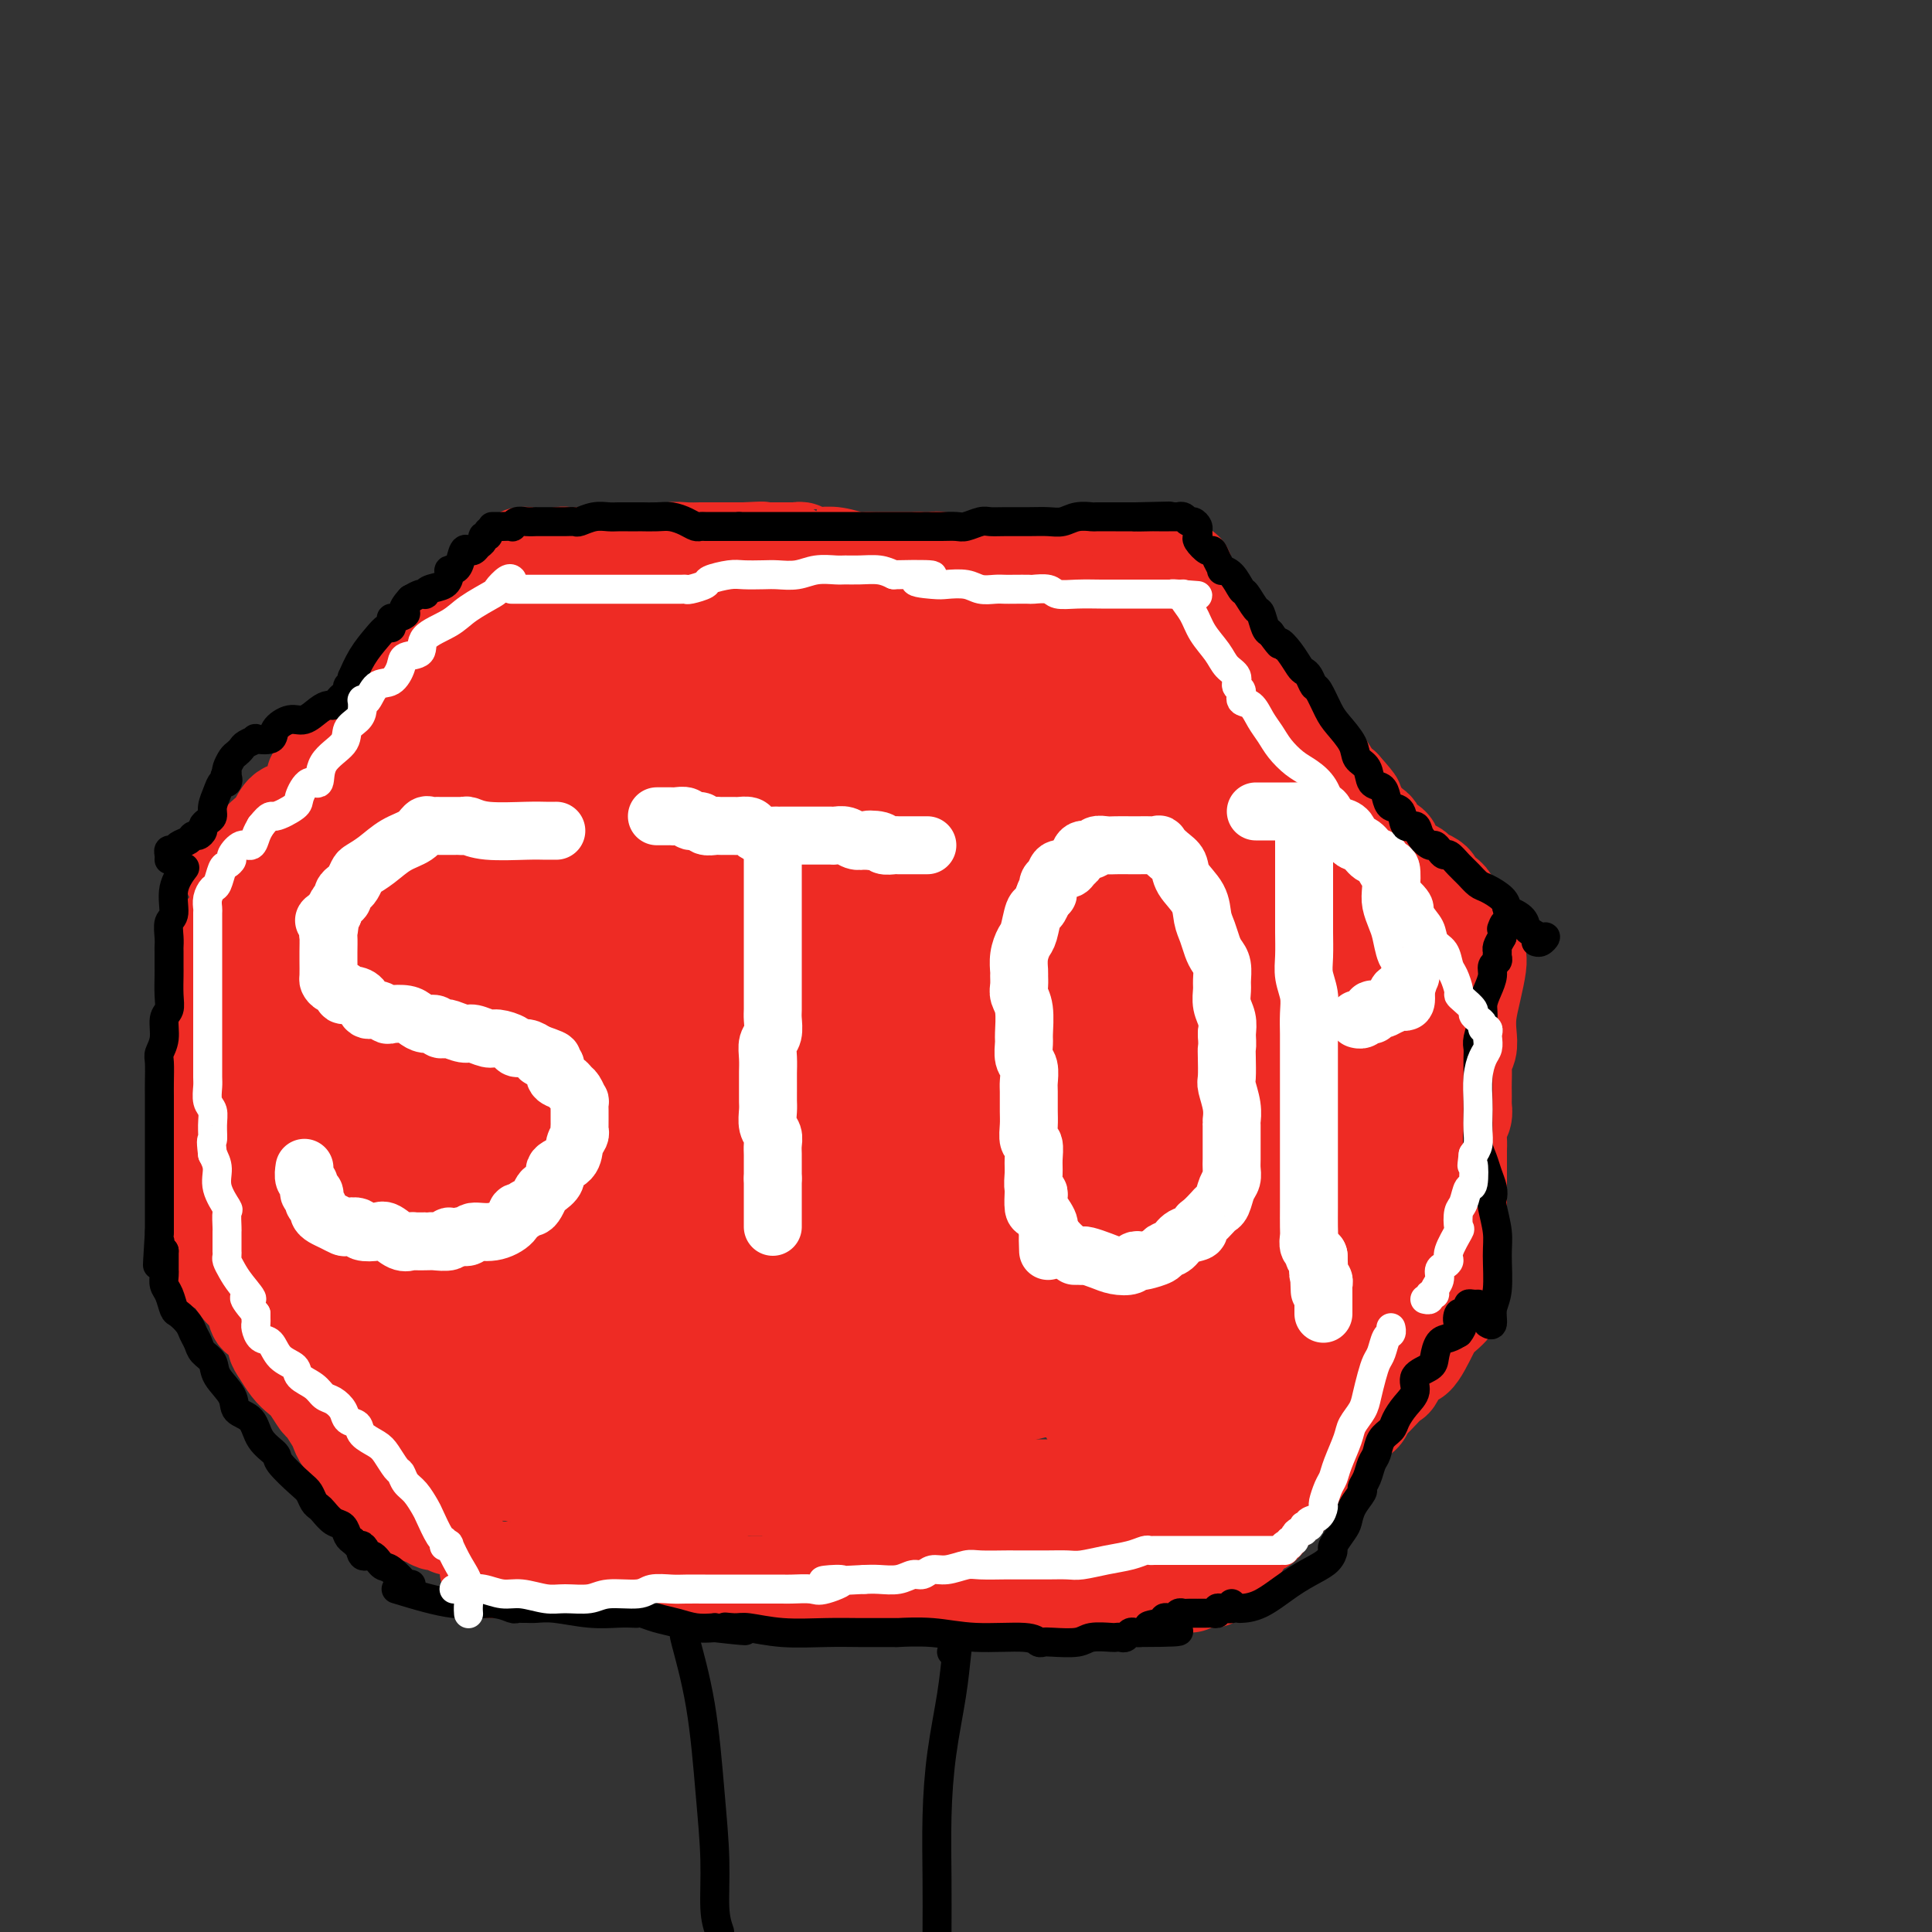 <svg viewBox='0 0 400 400' version='1.1' xmlns='http://www.w3.org/2000/svg' xmlns:xlink='http://www.w3.org/1999/xlink'><rect x="0" y="0" width="400" height="400" fill="#333333" stroke="none"/><g fill='none' stroke='#EE2B24' stroke-width='20' stroke-linecap='round' stroke-linejoin='round'><path d='M112,116c0.342,0.001 0.684,0.001 1,0c0.316,-0.001 0.605,-0.004 1,0c0.395,0.004 0.896,0.015 1,0c0.104,-0.015 -0.191,-0.057 0,0c0.191,0.057 0.866,0.211 1,0c0.134,-0.211 -0.273,-0.789 0,-1c0.273,-0.211 1.227,-0.057 2,0c0.773,0.057 1.363,0.015 2,0c0.637,-0.015 1.319,-0.004 2,0c0.681,0.004 1.361,0.001 2,0c0.639,-0.001 1.236,-0.000 2,0c0.764,0.000 1.697,0.000 2,0c0.303,-0.000 -0.022,0.000 0,0c0.022,-0.000 0.390,-0.000 1,0c0.610,0.000 1.462,0.001 2,0c0.538,-0.001 0.762,-0.004 1,0c0.238,0.004 0.489,0.015 1,0c0.511,-0.015 1.283,-0.057 2,0c0.717,0.057 1.380,0.211 2,0c0.620,-0.211 1.196,-0.789 2,-1c0.804,-0.211 1.836,-0.057 3,0c1.164,0.057 2.459,0.015 3,0c0.541,-0.015 0.326,-0.004 1,0c0.674,0.004 2.236,0.001 3,0c0.764,-0.001 0.729,-0.000 1,0c0.271,0.000 0.846,0.000 1,0c0.154,-0.000 -0.113,-0.000 0,0c0.113,0.000 0.607,0.000 1,0c0.393,-0.000 0.684,-0.000 1,0c0.316,0.000 0.658,0.000 1,0'/><path d='M154,114c6.737,-0.309 2.579,-0.083 1,0c-1.579,0.083 -0.578,0.022 0,0c0.578,-0.022 0.734,-0.006 1,0c0.266,0.006 0.643,0.002 1,0c0.357,-0.002 0.696,-0.000 1,0c0.304,0.000 0.574,0.000 1,0c0.426,-0.000 1.007,-0.000 1,0c-0.007,0.000 -0.601,0.000 0,0c0.601,-0.000 2.399,-0.001 3,0c0.601,0.001 0.006,0.004 0,0c-0.006,-0.004 0.576,-0.015 1,0c0.424,0.015 0.691,0.057 1,0c0.309,-0.057 0.659,-0.211 1,0c0.341,0.211 0.674,0.788 1,1c0.326,0.212 0.647,0.061 1,0c0.353,-0.061 0.738,-0.030 1,0c0.262,0.030 0.402,0.061 1,0c0.598,-0.061 1.653,-0.212 3,0c1.347,0.212 2.986,0.789 4,1c1.014,0.211 1.403,0.057 2,0c0.597,-0.057 1.403,-0.015 2,0c0.597,0.015 0.985,0.004 1,0c0.015,-0.004 -0.343,-0.001 0,0c0.343,0.001 1.387,0.000 2,0c0.613,-0.000 0.794,-0.000 1,0c0.206,0.000 0.437,0.000 1,0c0.563,-0.000 1.459,-0.000 2,0c0.541,0.000 0.726,0.000 1,0c0.274,-0.000 0.637,-0.000 1,0'/><path d='M190,116c5.809,0.309 2.330,0.082 1,0c-1.330,-0.082 -0.512,-0.018 0,0c0.512,0.018 0.719,-0.010 1,0c0.281,0.010 0.637,0.059 1,0c0.363,-0.059 0.734,-0.226 2,0c1.266,0.226 3.428,0.845 5,1c1.572,0.155 2.554,-0.155 4,0c1.446,0.155 3.356,0.773 5,1c1.644,0.227 3.022,0.061 4,0c0.978,-0.061 1.558,-0.016 2,0c0.442,0.016 0.748,0.004 1,0c0.252,-0.004 0.449,-0.001 1,0c0.551,0.001 1.454,0.000 2,0c0.546,-0.000 0.735,-0.000 1,0c0.265,0.000 0.605,0.000 1,0c0.395,-0.000 0.846,-0.000 1,0c0.154,0.000 0.012,0.000 0,0c-0.012,-0.000 0.107,-0.000 1,0c0.893,0.000 2.562,0.000 3,0c0.438,-0.000 -0.354,-0.000 0,0c0.354,0.000 1.853,0.000 3,0c1.147,-0.000 1.942,-0.000 3,0c1.058,0.000 2.378,0.000 3,0c0.622,-0.000 0.544,-0.000 1,0c0.456,0.000 1.445,0.000 2,0c0.555,-0.000 0.674,-0.000 1,0c0.326,0.000 0.857,0.000 1,0c0.143,-0.000 -0.102,-0.000 0,0c0.102,0.000 0.551,0.000 1,0'/><path d='M241,118c8.072,0.308 2.751,0.079 1,0c-1.751,-0.079 0.067,-0.007 1,0c0.933,0.007 0.982,-0.050 1,0c0.018,0.050 0.005,0.206 0,0c-0.005,-0.206 -0.001,-0.773 0,-1c0.001,-0.227 0.001,-0.113 0,0'/><path d='M244,120c-0.068,0.305 -0.136,0.610 0,1c0.136,0.390 0.475,0.864 1,2c0.525,1.136 1.236,2.934 2,4c0.764,1.066 1.582,1.399 2,2c0.418,0.601 0.437,1.469 1,2c0.563,0.531 1.671,0.724 2,1c0.329,0.276 -0.120,0.636 0,1c0.120,0.364 0.810,0.732 1,1c0.190,0.268 -0.122,0.435 0,1c0.122,0.565 0.676,1.527 1,2c0.324,0.473 0.418,0.458 1,1c0.582,0.542 1.652,1.640 2,2c0.348,0.360 -0.028,-0.017 0,0c0.028,0.017 0.458,0.428 1,1c0.542,0.572 1.194,1.304 2,2c0.806,0.696 1.764,1.356 2,2c0.236,0.644 -0.250,1.272 0,2c0.250,0.728 1.237,1.556 2,2c0.763,0.444 1.303,0.503 2,1c0.697,0.497 1.552,1.430 2,2c0.448,0.570 0.490,0.775 1,1c0.510,0.225 1.487,0.469 2,1c0.513,0.531 0.560,1.348 1,2c0.440,0.652 1.272,1.137 2,2c0.728,0.863 1.351,2.104 2,3c0.649,0.896 1.325,1.448 2,2'/><path d='M278,163c3.995,4.472 2.484,3.153 2,3c-0.484,-0.153 0.059,0.861 1,2c0.941,1.139 2.279,2.402 3,3c0.721,0.598 0.826,0.531 1,1c0.174,0.469 0.418,1.474 1,2c0.582,0.526 1.503,0.575 2,1c0.497,0.425 0.570,1.227 1,2c0.430,0.773 1.216,1.517 2,2c0.784,0.483 1.566,0.706 2,1c0.434,0.294 0.519,0.658 1,1c0.481,0.342 1.358,0.663 2,1c0.642,0.337 1.051,0.691 1,1c-0.051,0.309 -0.560,0.573 0,1c0.560,0.427 2.188,1.018 3,2c0.812,0.982 0.806,2.354 1,3c0.194,0.646 0.588,0.565 1,1c0.412,0.435 0.842,1.386 1,2c0.158,0.614 0.045,0.890 0,1c-0.045,0.110 -0.023,0.055 0,0'/><path d='M108,115c0.405,-0.062 0.811,-0.124 1,0c0.189,0.124 0.162,0.435 0,1c-0.162,0.565 -0.458,1.383 -1,2c-0.542,0.617 -1.329,1.034 -2,2c-0.671,0.966 -1.226,2.481 -2,3c-0.774,0.519 -1.767,0.043 -2,0c-0.233,-0.043 0.296,0.348 0,1c-0.296,0.652 -1.416,1.565 -2,2c-0.584,0.435 -0.633,0.392 -1,1c-0.367,0.608 -1.054,1.867 -2,3c-0.946,1.133 -2.153,2.139 -3,3c-0.847,0.861 -1.335,1.578 -2,2c-0.665,0.422 -1.509,0.550 -2,1c-0.491,0.450 -0.630,1.224 -1,2c-0.370,0.776 -0.970,1.555 -1,2c-0.030,0.445 0.512,0.557 0,1c-0.512,0.443 -2.077,1.217 -3,2c-0.923,0.783 -1.202,1.575 -2,2c-0.798,0.425 -2.114,0.485 -3,1c-0.886,0.515 -1.340,1.486 -2,2c-0.660,0.514 -1.525,0.569 -2,1c-0.475,0.431 -0.560,1.236 -1,2c-0.440,0.764 -1.234,1.486 -2,2c-0.766,0.514 -1.504,0.818 -2,1c-0.496,0.182 -0.749,0.241 -1,1c-0.251,0.759 -0.500,2.217 -1,3c-0.500,0.783 -1.250,0.892 -2,1'/><path d='M67,159c-3.375,3.103 -1.313,1.860 -1,2c0.313,0.140 -1.124,1.662 -2,3c-0.876,1.338 -1.190,2.491 -2,3c-0.810,0.509 -2.114,0.373 -3,1c-0.886,0.627 -1.353,2.016 -2,3c-0.647,0.984 -1.472,1.562 -2,2c-0.528,0.438 -0.758,0.734 -1,1c-0.242,0.266 -0.496,0.501 -1,1c-0.504,0.499 -1.260,1.262 -2,2c-0.740,0.738 -1.466,1.452 -2,2c-0.534,0.548 -0.875,0.930 -1,1c-0.125,0.070 -0.034,-0.174 0,0c0.034,0.174 0.010,0.764 0,1c-0.010,0.236 -0.005,0.118 0,0'/><path d='M47,192c0.009,0.247 0.017,0.494 0,1c-0.017,0.506 -0.061,1.272 0,3c0.061,1.728 0.226,4.418 0,6c-0.226,1.582 -0.844,2.057 -1,3c-0.156,0.943 0.151,2.356 0,3c-0.151,0.644 -0.758,0.520 -1,1c-0.242,0.480 -0.117,1.565 0,2c0.117,0.435 0.228,0.220 0,1c-0.228,0.780 -0.793,2.555 -1,4c-0.207,1.445 -0.055,2.560 0,4c0.055,1.440 0.015,3.207 0,4c-0.015,0.793 -0.004,0.614 0,1c0.004,0.386 0.001,1.338 0,2c-0.001,0.662 -0.000,1.034 0,2c0.000,0.966 0.000,2.525 0,4c-0.000,1.475 -0.000,2.867 0,4c0.000,1.133 0.000,2.008 0,3c-0.000,0.992 -0.000,2.101 0,3c0.000,0.899 0.000,1.588 0,2c-0.000,0.412 -0.000,0.548 0,1c0.000,0.452 0.000,1.221 0,2c-0.000,0.779 -0.000,1.568 0,2c0.000,0.432 0.000,0.508 0,1c-0.000,0.492 -0.000,1.402 0,2c0.000,0.598 0.000,0.885 0,1c-0.000,0.115 -0.000,0.057 0,0'/><path d='M306,197c-0.022,0.314 -0.045,0.629 0,1c0.045,0.371 0.157,0.799 0,2c-0.157,1.201 -0.582,3.176 -1,5c-0.418,1.824 -0.830,3.499 -1,5c-0.170,1.501 -0.098,2.829 0,4c0.098,1.171 0.222,2.186 0,3c-0.222,0.814 -0.792,1.426 -1,2c-0.208,0.574 -0.056,1.108 0,2c0.056,0.892 0.016,2.140 0,3c-0.016,0.860 -0.008,1.332 0,2c0.008,0.668 0.016,1.534 0,2c-0.016,0.466 -0.057,0.533 0,1c0.057,0.467 0.211,1.333 0,2c-0.211,0.667 -0.789,1.134 -1,2c-0.211,0.866 -0.057,2.129 0,3c0.057,0.871 0.015,1.349 0,2c-0.015,0.651 -0.004,1.474 0,2c0.004,0.526 0.001,0.756 0,1c-0.001,0.244 -0.000,0.503 0,1c0.000,0.497 0.000,1.230 0,2c-0.000,0.770 -0.000,1.575 0,2c0.000,0.425 0.000,0.470 0,1c-0.000,0.530 -0.000,1.545 0,2c0.000,0.455 0.000,0.348 0,1c-0.000,0.652 -0.000,2.061 0,3c0.000,0.939 0.000,1.407 0,2c-0.000,0.593 -0.000,1.312 0,2c0.000,0.688 0.000,1.344 0,2'/><path d='M302,259c-0.619,9.919 -0.166,3.716 0,2c0.166,-1.716 0.044,1.056 0,2c-0.044,0.944 -0.012,0.062 0,0c0.012,-0.062 0.003,0.697 0,1c-0.003,0.303 -0.002,0.152 0,0'/><path d='M45,262c0.339,-0.008 0.678,-0.015 1,0c0.322,0.015 0.628,0.053 1,0c0.372,-0.053 0.810,-0.195 1,0c0.190,0.195 0.131,0.729 0,1c-0.131,0.271 -0.334,0.281 0,1c0.334,0.719 1.206,2.147 2,3c0.794,0.853 1.509,1.131 2,2c0.491,0.869 0.758,2.330 1,3c0.242,0.670 0.459,0.549 1,1c0.541,0.451 1.405,1.475 2,2c0.595,0.525 0.922,0.549 1,1c0.078,0.451 -0.093,1.327 0,2c0.093,0.673 0.449,1.144 1,2c0.551,0.856 1.298,2.097 2,3c0.702,0.903 1.357,1.467 2,2c0.643,0.533 1.272,1.035 2,2c0.728,0.965 1.556,2.394 2,3c0.444,0.606 0.503,0.387 1,1c0.497,0.613 1.433,2.056 2,3c0.567,0.944 0.766,1.389 1,2c0.234,0.611 0.503,1.389 1,2c0.497,0.611 1.221,1.056 2,2c0.779,0.944 1.612,2.388 2,3c0.388,0.612 0.330,0.391 1,1c0.670,0.609 2.069,2.047 3,3c0.931,0.953 1.394,1.420 2,2c0.606,0.580 1.356,1.271 2,2c0.644,0.729 1.184,1.494 2,2c0.816,0.506 1.908,0.753 3,1'/><path d='M88,314c2.565,1.868 2.477,1.036 3,1c0.523,-0.036 1.656,0.722 2,1c0.344,0.278 -0.100,0.075 0,0c0.100,-0.075 0.743,-0.021 1,0c0.257,0.021 0.129,0.011 0,0'/><path d='M302,265c0.002,0.291 0.005,0.581 0,1c-0.005,0.419 -0.016,0.966 0,1c0.016,0.034 0.061,-0.444 0,0c-0.061,0.444 -0.229,1.810 -1,3c-0.771,1.190 -2.147,2.204 -3,3c-0.853,0.796 -1.183,1.375 -2,3c-0.817,1.625 -2.119,4.298 -3,5c-0.881,0.702 -1.339,-0.565 -2,0c-0.661,0.565 -1.525,2.962 -2,4c-0.475,1.038 -0.560,0.716 -1,1c-0.440,0.284 -1.235,1.175 -2,2c-0.765,0.825 -1.499,1.586 -2,2c-0.501,0.414 -0.767,0.481 -1,1c-0.233,0.519 -0.433,1.489 -1,2c-0.567,0.511 -1.503,0.564 -2,1c-0.497,0.436 -0.557,1.255 -1,2c-0.443,0.745 -1.271,1.417 -2,2c-0.729,0.583 -1.359,1.076 -2,2c-0.641,0.924 -1.294,2.278 -2,3c-0.706,0.722 -1.465,0.812 -2,1c-0.535,0.188 -0.848,0.473 -1,1c-0.152,0.527 -0.145,1.296 -1,2c-0.855,0.704 -2.572,1.341 -3,2c-0.428,0.659 0.432,1.339 0,2c-0.432,0.661 -2.157,1.304 -3,2c-0.843,0.696 -0.803,1.444 -1,2c-0.197,0.556 -0.630,0.919 -1,1c-0.370,0.081 -0.677,-0.120 -1,0c-0.323,0.120 -0.661,0.560 -1,1'/><path d='M259,317c-5.730,5.674 -3.056,1.860 -2,1c1.056,-0.860 0.493,1.234 0,2c-0.493,0.766 -0.916,0.205 -1,0c-0.084,-0.205 0.170,-0.055 0,0c-0.170,0.055 -0.763,0.016 -1,0c-0.237,-0.016 -0.119,-0.008 0,0'/><path d='M101,325c0.475,-0.002 0.949,-0.004 1,0c0.051,0.004 -0.322,0.015 0,0c0.322,-0.015 1.339,-0.057 2,0c0.661,0.057 0.967,0.211 2,0c1.033,-0.211 2.795,-0.789 4,-1c1.205,-0.211 1.853,-0.057 3,0c1.147,0.057 2.793,0.015 4,0c1.207,-0.015 1.976,-0.004 3,0c1.024,0.004 2.303,0.000 3,0c0.697,-0.000 0.811,0.004 1,0c0.189,-0.004 0.452,-0.015 1,0c0.548,0.015 1.380,0.056 2,0c0.620,-0.056 1.028,-0.208 2,0c0.972,0.208 2.510,0.778 4,1c1.490,0.222 2.933,0.097 4,0c1.067,-0.097 1.756,-0.166 3,0c1.244,0.166 3.041,0.566 4,1c0.959,0.434 1.078,0.901 2,1c0.922,0.099 2.645,-0.170 4,0c1.355,0.170 2.343,0.777 3,1c0.657,0.223 0.985,0.060 2,0c1.015,-0.060 2.719,-0.017 4,0c1.281,0.017 2.141,0.009 3,0'/><path d='M162,328c10.244,0.460 5.353,0.109 4,0c-1.353,-0.109 0.831,0.023 3,0c2.169,-0.023 4.325,-0.202 6,0c1.675,0.202 2.871,0.786 4,1c1.129,0.214 2.190,0.057 3,0c0.810,-0.057 1.367,-0.015 2,0c0.633,0.015 1.341,0.004 2,0c0.659,-0.004 1.268,-0.001 2,0c0.732,0.001 1.587,0.000 3,0c1.413,-0.000 3.386,-0.000 5,0c1.614,0.000 2.871,0.000 4,0c1.129,-0.000 2.129,-0.000 3,0c0.871,0.000 1.612,0.000 2,0c0.388,-0.000 0.422,-0.000 1,0c0.578,0.000 1.699,0.000 3,0c1.301,-0.000 2.782,-0.000 4,0c1.218,0.000 2.172,0.000 3,0c0.828,-0.000 1.530,-0.000 2,0c0.470,0.000 0.709,0.000 1,0c0.291,-0.000 0.634,-0.000 1,0c0.366,0.000 0.756,0.001 1,0c0.244,-0.001 0.342,-0.004 1,0c0.658,0.004 1.877,0.015 3,0c1.123,-0.015 2.150,-0.057 3,0c0.850,0.057 1.521,0.211 2,0c0.479,-0.211 0.765,-0.789 1,-1c0.235,-0.211 0.419,-0.057 1,0c0.581,0.057 1.558,0.015 2,0c0.442,-0.015 0.350,-0.004 1,0c0.650,0.004 2.043,0.001 3,0c0.957,-0.001 1.479,-0.001 2,0'/><path d='M240,328c12.245,0.004 3.857,0.015 1,0c-2.857,-0.015 -0.185,-0.057 1,0c1.185,0.057 0.881,0.211 1,0c0.119,-0.211 0.660,-0.789 1,-1c0.340,-0.211 0.478,-0.057 1,0c0.522,0.057 1.429,0.015 2,0c0.571,-0.015 0.808,-0.004 1,0c0.192,0.004 0.340,0.001 1,0c0.660,-0.001 1.831,-0.000 2,0c0.169,0.000 -0.666,0.000 -1,0c-0.334,-0.000 -0.167,-0.000 0,0'/></g>
<g fill='none' stroke='#EE2B24' stroke-width='28' stroke-linecap='round' stroke-linejoin='round'><path d='M113,229c0.085,0.475 0.170,0.950 0,1c-0.170,0.050 -0.593,-0.325 -1,0c-0.407,0.325 -0.796,1.351 -1,2c-0.204,0.649 -0.222,0.920 -1,1c-0.778,0.080 -2.316,-0.031 -3,0c-0.684,0.031 -0.516,0.205 -2,1c-1.484,0.795 -4.621,2.213 -7,3c-2.379,0.787 -3.998,0.944 -5,1c-1.002,0.056 -1.385,0.010 -2,0c-0.615,-0.010 -1.462,0.016 -2,0c-0.538,-0.016 -0.766,-0.075 -1,0c-0.234,0.075 -0.473,0.284 -2,0c-1.527,-0.284 -4.342,-1.061 -6,-2c-1.658,-0.939 -2.158,-2.039 -3,-3c-0.842,-0.961 -2.027,-1.781 -3,-3c-0.973,-1.219 -1.734,-2.835 -3,-4c-1.266,-1.165 -3.036,-1.879 -4,-3c-0.964,-1.121 -1.121,-2.648 -2,-4c-0.879,-1.352 -2.481,-2.529 -3,-4c-0.519,-1.471 0.045,-3.237 0,-4c-0.045,-0.763 -0.700,-0.524 -1,-1c-0.300,-0.476 -0.246,-1.668 0,-3c0.246,-1.332 0.684,-2.804 1,-4c0.316,-1.196 0.508,-2.116 1,-3c0.492,-0.884 1.282,-1.730 2,-3c0.718,-1.270 1.364,-2.962 2,-4c0.636,-1.038 1.263,-1.423 2,-2c0.737,-0.577 1.583,-1.348 2,-2c0.417,-0.652 0.405,-1.186 1,-2c0.595,-0.814 1.798,-1.907 3,-3'/><path d='M75,184c2.845,-4.395 2.956,-3.881 4,-4c1.044,-0.119 3.020,-0.869 5,-2c1.980,-1.131 3.965,-2.643 6,-4c2.035,-1.357 4.122,-2.560 6,-3c1.878,-0.440 3.547,-0.117 6,0c2.453,0.117 5.690,0.028 10,0c4.310,-0.028 9.692,0.005 15,0c5.308,-0.005 10.540,-0.048 16,0c5.460,0.048 11.148,0.185 17,1c5.852,0.815 11.869,2.307 18,4c6.131,1.693 12.377,3.588 17,6c4.623,2.412 7.622,5.343 9,7c1.378,1.657 1.134,2.040 1,4c-0.134,1.960 -0.159,5.497 -1,9c-0.841,3.503 -2.498,6.974 -5,10c-2.502,3.026 -5.849,5.609 -10,8c-4.151,2.391 -9.107,4.590 -16,7c-6.893,2.410 -15.722,5.029 -23,6c-7.278,0.971 -13.006,0.292 -18,0c-4.994,-0.292 -9.253,-0.196 -12,-1c-2.747,-0.804 -3.980,-2.506 -5,-4c-1.020,-1.494 -1.826,-2.780 -2,-5c-0.174,-2.220 0.284,-5.375 1,-9c0.716,-3.625 1.691,-7.721 4,-11c2.309,-3.279 5.953,-5.740 10,-8c4.047,-2.260 8.497,-4.320 14,-5c5.503,-0.680 12.060,0.019 20,1c7.940,0.981 17.262,2.242 23,4c5.738,1.758 7.891,4.012 10,6c2.109,1.988 4.174,3.711 5,6c0.826,2.289 0.413,5.145 0,8'/><path d='M200,215c-0.230,2.300 -0.804,4.049 -2,6c-1.196,1.951 -3.015,4.105 -7,5c-3.985,0.895 -10.135,0.531 -16,0c-5.865,-0.531 -11.446,-1.230 -17,-3c-5.554,-1.770 -11.080,-4.610 -17,-8c-5.920,-3.390 -12.232,-7.328 -15,-10c-2.768,-2.672 -1.991,-4.078 -2,-6c-0.009,-1.922 -0.806,-4.359 -1,-6c-0.194,-1.641 0.213,-2.484 1,-3c0.787,-0.516 1.952,-0.705 4,-1c2.048,-0.295 4.977,-0.696 10,0c5.023,0.696 12.138,2.491 17,4c4.862,1.509 7.472,2.734 9,4c1.528,1.266 1.976,2.572 2,5c0.024,2.428 -0.376,5.977 -2,9c-1.624,3.023 -4.474,5.519 -9,7c-4.526,1.481 -10.729,1.948 -18,2c-7.271,0.052 -15.610,-0.310 -23,-2c-7.390,-1.690 -13.831,-4.707 -19,-7c-5.169,-2.293 -9.067,-3.860 -11,-6c-1.933,-2.140 -1.901,-4.851 -2,-7c-0.099,-2.149 -0.329,-3.734 0,-5c0.329,-1.266 1.216,-2.211 3,-3c1.784,-0.789 4.463,-1.422 8,-2c3.537,-0.578 7.930,-1.100 13,-1c5.070,0.100 10.815,0.824 15,2c4.185,1.176 6.809,2.804 8,4c1.191,1.196 0.948,1.960 1,3c0.052,1.040 0.399,2.357 0,4c-0.399,1.643 -1.542,3.612 -4,5c-2.458,1.388 -6.229,2.194 -10,3'/><path d='M116,208c-3.481,0.442 -7.185,0.048 -10,0c-2.815,-0.048 -4.743,0.252 -6,0c-1.257,-0.252 -1.845,-1.055 -2,-2c-0.155,-0.945 0.122,-2.033 0,-4c-0.122,-1.967 -0.642,-4.814 -1,-8c-0.358,-3.186 -0.553,-6.711 0,-9c0.553,-2.289 1.854,-3.344 3,-5c1.146,-1.656 2.135,-3.915 4,-5c1.865,-1.085 4.604,-0.997 6,-1c1.396,-0.003 1.450,-0.099 2,0c0.550,0.099 1.597,0.391 2,1c0.403,0.609 0.162,1.533 0,3c-0.162,1.467 -0.247,3.475 -1,5c-0.753,1.525 -2.176,2.567 -4,3c-1.824,0.433 -4.050,0.257 -7,0c-2.950,-0.257 -6.623,-0.594 -9,-1c-2.377,-0.406 -3.457,-0.882 -4,-1c-0.543,-0.118 -0.548,0.120 -1,0c-0.452,-0.120 -1.351,-0.599 -2,-1c-0.649,-0.401 -1.046,-0.722 -2,-1c-0.954,-0.278 -2.463,-0.511 -3,-1c-0.537,-0.489 -0.103,-1.235 0,-2c0.103,-0.765 -0.127,-1.550 0,-2c0.127,-0.450 0.611,-0.565 1,-1c0.389,-0.435 0.681,-1.190 1,-2c0.319,-0.810 0.663,-1.674 1,-2c0.337,-0.326 0.668,-0.115 1,-1c0.332,-0.885 0.666,-2.866 1,-4c0.334,-1.134 0.667,-1.421 1,-2c0.333,-0.579 0.667,-1.451 1,-2c0.333,-0.549 0.667,-0.774 1,-1'/><path d='M89,162c1.595,-3.054 1.581,-1.189 2,-1c0.419,0.189 1.269,-1.297 2,-2c0.731,-0.703 1.341,-0.621 2,-1c0.659,-0.379 1.366,-1.218 2,-2c0.634,-0.782 1.195,-1.508 2,-2c0.805,-0.492 1.854,-0.751 3,-1c1.146,-0.249 2.391,-0.487 4,-1c1.609,-0.513 3.584,-1.299 5,-2c1.416,-0.701 2.274,-1.316 4,-2c1.726,-0.684 4.322,-1.435 6,-2c1.678,-0.565 2.440,-0.942 3,-1c0.560,-0.058 0.918,0.202 1,0c0.082,-0.202 -0.113,-0.867 0,-1c0.113,-0.133 0.533,0.266 1,0c0.467,-0.266 0.982,-1.199 2,-2c1.018,-0.801 2.539,-1.472 4,-2c1.461,-0.528 2.862,-0.912 4,-1c1.138,-0.088 2.015,0.120 3,0c0.985,-0.120 2.080,-0.568 3,-1c0.920,-0.432 1.665,-0.849 2,-1c0.335,-0.151 0.260,-0.037 1,0c0.740,0.037 2.295,-0.004 4,0c1.705,0.004 3.561,0.054 6,0c2.439,-0.054 5.460,-0.211 9,0c3.540,0.211 7.598,0.788 11,1c3.402,0.212 6.149,0.057 8,0c1.851,-0.057 2.806,-0.015 4,0c1.194,0.015 2.627,0.004 4,0c1.373,-0.004 2.687,-0.002 4,0'/><path d='M195,138c9.825,-0.154 4.888,-0.039 4,0c-0.888,0.039 2.272,0.001 4,0c1.728,-0.001 2.022,0.036 3,0c0.978,-0.036 2.639,-0.145 4,0c1.361,0.145 2.423,0.546 4,1c1.577,0.454 3.668,0.963 5,1c1.332,0.037 1.904,-0.398 3,0c1.096,0.398 2.716,1.627 4,2c1.284,0.373 2.231,-0.111 3,0c0.769,0.111 1.360,0.818 2,1c0.640,0.182 1.330,-0.162 2,0c0.670,0.162 1.320,0.831 2,1c0.680,0.169 1.390,-0.163 2,0c0.610,0.163 1.120,0.822 2,1c0.880,0.178 2.130,-0.125 3,0c0.870,0.125 1.359,0.677 2,1c0.641,0.323 1.432,0.418 2,1c0.568,0.582 0.911,1.650 2,2c1.089,0.350 2.925,-0.020 4,0c1.075,0.020 1.390,0.428 2,1c0.610,0.572 1.514,1.307 2,2c0.486,0.693 0.553,1.342 1,2c0.447,0.658 1.273,1.324 2,2c0.727,0.676 1.354,1.360 2,2c0.646,0.640 1.310,1.235 2,2c0.690,0.765 1.406,1.699 2,3c0.594,1.301 1.065,2.967 2,4c0.935,1.033 2.333,1.431 3,2c0.667,0.569 0.603,1.307 1,2c0.397,0.693 1.256,1.341 2,2c0.744,0.659 1.372,1.330 2,2'/><path d='M275,175c3.675,4.563 1.362,2.969 1,3c-0.362,0.031 1.225,1.685 2,3c0.775,1.315 0.736,2.290 1,3c0.264,0.710 0.829,1.153 1,2c0.171,0.847 -0.054,2.096 0,3c0.054,0.904 0.385,1.463 1,2c0.615,0.537 1.513,1.052 2,2c0.487,0.948 0.564,2.328 1,4c0.436,1.672 1.231,3.637 2,5c0.769,1.363 1.510,2.126 2,3c0.490,0.874 0.727,1.861 1,3c0.273,1.139 0.580,2.430 1,3c0.420,0.570 0.954,0.421 1,1c0.046,0.579 -0.394,1.888 0,3c0.394,1.112 1.622,2.026 2,3c0.378,0.974 -0.095,2.008 0,3c0.095,0.992 0.758,1.942 1,3c0.242,1.058 0.065,2.225 0,3c-0.065,0.775 -0.016,1.159 0,2c0.016,0.841 0.000,2.141 0,3c-0.000,0.859 0.016,1.278 0,2c-0.016,0.722 -0.062,1.747 0,3c0.062,1.253 0.234,2.734 0,4c-0.234,1.266 -0.874,2.318 -1,3c-0.126,0.682 0.262,0.993 0,2c-0.262,1.007 -1.173,2.709 -2,4c-0.827,1.291 -1.570,2.169 -2,3c-0.430,0.831 -0.548,1.614 -1,3c-0.452,1.386 -1.237,3.373 -2,5c-0.763,1.627 -1.504,2.893 -2,4c-0.496,1.107 -0.748,2.053 -1,3'/><path d='M283,268c-1.815,4.474 -0.853,2.158 -1,2c-0.147,-0.158 -1.402,1.843 -2,3c-0.598,1.157 -0.540,1.469 -1,2c-0.460,0.531 -1.437,1.282 -2,2c-0.563,0.718 -0.712,1.405 -1,2c-0.288,0.595 -0.714,1.100 -1,2c-0.286,0.900 -0.433,2.194 -1,3c-0.567,0.806 -1.555,1.122 -2,2c-0.445,0.878 -0.349,2.318 -1,3c-0.651,0.682 -2.050,0.604 -3,1c-0.950,0.396 -1.451,1.264 -2,2c-0.549,0.736 -1.147,1.340 -2,2c-0.853,0.660 -1.960,1.377 -3,2c-1.040,0.623 -2.014,1.152 -4,2c-1.986,0.848 -4.986,2.016 -7,3c-2.014,0.984 -3.043,1.783 -4,2c-0.957,0.217 -1.842,-0.149 -3,0c-1.158,0.149 -2.589,0.814 -3,1c-0.411,0.186 0.197,-0.108 0,0c-0.197,0.108 -1.200,0.618 -2,1c-0.800,0.382 -1.397,0.634 -2,1c-0.603,0.366 -1.211,0.844 -2,1c-0.789,0.156 -1.759,-0.011 -3,0c-1.241,0.011 -2.751,0.199 -4,1c-1.249,0.801 -2.235,2.215 -3,3c-0.765,0.785 -1.309,0.942 -2,1c-0.691,0.058 -1.528,0.015 -3,0c-1.472,-0.015 -3.580,-0.004 -5,0c-1.420,0.004 -2.151,0.001 -3,0c-0.849,-0.001 -1.814,-0.000 -3,0c-1.186,0.000 -2.593,0.000 -4,0'/><path d='M204,312c-3.494,0.154 -2.230,0.041 -2,0c0.230,-0.041 -0.574,-0.008 -2,0c-1.426,0.008 -3.476,-0.007 -5,0c-1.524,0.007 -2.524,0.036 -4,0c-1.476,-0.036 -3.427,-0.137 -5,0c-1.573,0.137 -2.767,0.512 -4,0c-1.233,-0.512 -2.504,-1.912 -4,-3c-1.496,-1.088 -3.217,-1.865 -5,-2c-1.783,-0.135 -3.629,0.370 -5,0c-1.371,-0.370 -2.267,-1.616 -3,-2c-0.733,-0.384 -1.301,0.093 -2,0c-0.699,-0.093 -1.527,-0.757 -2,-1c-0.473,-0.243 -0.590,-0.065 -1,0c-0.410,0.065 -1.112,0.017 -2,0c-0.888,-0.017 -1.961,-0.005 -3,0c-1.039,0.005 -2.045,0.001 -3,0c-0.955,-0.001 -1.859,-0.000 -3,0c-1.141,0.000 -2.520,0.000 -3,0c-0.480,-0.000 -0.060,-0.000 0,0c0.060,0.000 -0.241,0.000 -1,0c-0.759,-0.000 -1.977,0.000 -3,0c-1.023,-0.000 -1.853,-0.000 -3,0c-1.147,0.000 -2.612,0.000 -4,0c-1.388,-0.000 -2.699,-0.000 -4,0c-1.301,0.000 -2.593,0.001 -3,0c-0.407,-0.001 0.070,-0.002 0,0c-0.070,0.002 -0.687,0.009 -1,0c-0.313,-0.009 -0.321,-0.033 -1,0c-0.679,0.033 -2.029,0.124 -4,0c-1.971,-0.124 -4.563,-0.464 -7,-1c-2.437,-0.536 -4.718,-1.268 -7,-2'/><path d='M108,301c-9.485,-0.416 -6.697,0.045 -6,0c0.697,-0.045 -0.698,-0.597 -2,-1c-1.302,-0.403 -2.512,-0.656 -3,-1c-0.488,-0.344 -0.253,-0.779 -1,-1c-0.747,-0.221 -2.475,-0.229 -4,-1c-1.525,-0.771 -2.849,-2.307 -4,-3c-1.151,-0.693 -2.131,-0.545 -3,-1c-0.869,-0.455 -1.628,-1.514 -2,-2c-0.372,-0.486 -0.358,-0.398 -1,-1c-0.642,-0.602 -1.938,-1.894 -3,-3c-1.062,-1.106 -1.888,-2.028 -3,-3c-1.112,-0.972 -2.510,-1.995 -4,-3c-1.490,-1.005 -3.070,-1.992 -4,-3c-0.930,-1.008 -1.208,-2.038 -2,-3c-0.792,-0.962 -2.097,-1.856 -3,-3c-0.903,-1.144 -1.404,-2.538 -2,-4c-0.596,-1.462 -1.288,-2.991 -2,-4c-0.712,-1.009 -1.444,-1.497 -2,-3c-0.556,-1.503 -0.935,-4.023 -1,-5c-0.065,-0.977 0.184,-0.413 0,-1c-0.184,-0.587 -0.800,-2.324 -1,-4c-0.200,-1.676 0.017,-3.291 0,-5c-0.017,-1.709 -0.268,-3.512 0,-5c0.268,-1.488 1.057,-2.660 3,-5c1.943,-2.340 5.041,-5.848 9,-8c3.959,-2.152 8.778,-2.950 13,-4c4.222,-1.050 7.847,-2.353 13,-3c5.153,-0.647 11.835,-0.637 18,0c6.165,0.637 11.814,1.902 16,3c4.186,1.098 6.910,2.028 9,4c2.090,1.972 3.545,4.986 5,8'/><path d='M141,236c0.987,2.976 0.954,6.417 1,9c0.046,2.583 0.171,4.308 0,7c-0.171,2.692 -0.640,6.352 -3,10c-2.360,3.648 -6.613,7.284 -10,10c-3.387,2.716 -5.909,4.513 -9,6c-3.091,1.487 -6.752,2.663 -10,3c-3.248,0.337 -6.083,-0.164 -8,-1c-1.917,-0.836 -2.916,-2.008 -4,-4c-1.084,-1.992 -2.252,-4.803 -3,-7c-0.748,-2.197 -1.076,-3.779 -1,-7c0.076,-3.221 0.558,-8.082 3,-12c2.442,-3.918 6.846,-6.895 12,-9c5.154,-2.105 11.059,-3.340 18,-4c6.941,-0.660 14.919,-0.747 20,0c5.081,0.747 7.266,2.326 9,4c1.734,1.674 3.018,3.441 4,6c0.982,2.559 1.663,5.910 1,9c-0.663,3.090 -2.669,5.920 -5,8c-2.331,2.080 -4.988,3.410 -9,4c-4.012,0.590 -9.380,0.442 -16,0c-6.620,-0.442 -14.492,-1.177 -21,-2c-6.508,-0.823 -11.651,-1.735 -15,-3c-3.349,-1.265 -4.902,-2.881 -6,-5c-1.098,-2.119 -1.739,-4.739 -2,-7c-0.261,-2.261 -0.142,-4.164 0,-6c0.142,-1.836 0.307,-3.604 1,-5c0.693,-1.396 1.915,-2.418 4,-3c2.085,-0.582 5.033,-0.723 10,0c4.967,0.723 11.953,2.310 17,4c5.047,1.690 8.156,3.483 10,5c1.844,1.517 2.422,2.759 3,4'/><path d='M132,250c1.982,1.679 0.435,1.377 0,2c-0.435,0.623 0.240,2.171 0,3c-0.240,0.829 -1.394,0.939 -4,1c-2.606,0.061 -6.663,0.073 -12,0c-5.337,-0.073 -11.952,-0.230 -18,-1c-6.048,-0.770 -11.528,-2.153 -15,-3c-3.472,-0.847 -4.935,-1.158 -6,-2c-1.065,-0.842 -1.733,-2.215 -2,-3c-0.267,-0.785 -0.134,-0.980 0,-2c0.134,-1.020 0.269,-2.863 2,-4c1.731,-1.137 5.057,-1.569 7,-2c1.943,-0.431 2.502,-0.861 3,-1c0.498,-0.139 0.935,0.015 1,0c0.065,-0.015 -0.243,-0.198 0,1c0.243,1.198 1.036,3.778 2,6c0.964,2.222 2.100,4.085 3,6c0.900,1.915 1.565,3.882 2,6c0.435,2.118 0.639,4.386 0,6c-0.639,1.614 -2.123,2.574 -5,4c-2.877,1.426 -7.147,3.317 -10,4c-2.853,0.683 -4.288,0.159 -5,0c-0.712,-0.159 -0.700,0.049 -1,0c-0.300,-0.049 -0.914,-0.354 -1,-1c-0.086,-0.646 0.354,-1.635 0,-2c-0.354,-0.365 -1.502,-0.108 -1,0c0.502,0.108 2.656,0.066 6,0c3.344,-0.066 7.880,-0.156 11,0c3.120,0.156 4.826,0.557 6,1c1.174,0.443 1.816,0.927 2,1c0.184,0.073 -0.090,-0.265 0,0c0.090,0.265 0.545,1.132 1,2'/><path d='M98,272c1.964,0.796 2.374,0.786 4,2c1.626,1.214 4.468,3.652 7,5c2.532,1.348 4.754,1.605 8,2c3.246,0.395 7.517,0.929 11,1c3.483,0.071 6.177,-0.321 9,0c2.823,0.321 5.775,1.354 9,2c3.225,0.646 6.722,0.905 9,1c2.278,0.095 3.338,0.025 5,0c1.662,-0.025 3.928,-0.004 6,0c2.072,0.004 3.952,-0.008 6,0c2.048,0.008 4.263,0.035 8,0c3.737,-0.035 8.994,-0.132 14,0c5.006,0.132 9.759,0.495 14,0c4.241,-0.495 7.969,-1.846 11,-3c3.031,-1.154 5.364,-2.110 8,-4c2.636,-1.890 5.576,-4.715 8,-8c2.424,-3.285 4.333,-7.032 6,-10c1.667,-2.968 3.091,-5.157 5,-8c1.909,-2.843 4.303,-6.340 6,-9c1.697,-2.660 2.698,-4.484 4,-6c1.302,-1.516 2.904,-2.726 4,-4c1.096,-1.274 1.686,-2.612 2,-3c0.314,-0.388 0.352,0.174 0,1c-0.352,0.826 -1.095,1.915 -2,4c-0.905,2.085 -1.973,5.167 -3,9c-1.027,3.833 -2.014,8.416 -3,13'/><path d='M254,257c-1.818,6.535 -2.361,9.374 -3,12c-0.639,2.626 -1.372,5.040 -2,7c-0.628,1.960 -1.149,3.468 -2,5c-0.851,1.532 -2.031,3.089 -3,4c-0.969,0.911 -1.727,1.177 -3,2c-1.273,0.823 -3.060,2.202 -5,3c-1.940,0.798 -4.034,1.014 -5,1c-0.966,-0.014 -0.803,-0.259 -1,0c-0.197,0.259 -0.755,1.023 -1,0c-0.245,-1.023 -0.177,-3.831 0,-6c0.177,-2.169 0.464,-3.699 1,-6c0.536,-2.301 1.321,-5.374 3,-8c1.679,-2.626 4.254,-4.807 6,-7c1.746,-2.193 2.664,-4.399 5,-7c2.336,-2.601 6.089,-5.597 9,-8c2.911,-2.403 4.980,-4.214 8,-6c3.020,-1.786 6.990,-3.548 10,-5c3.010,-1.452 5.058,-2.593 6,-3c0.942,-0.407 0.778,-0.080 1,0c0.222,0.080 0.830,-0.088 1,0c0.170,0.088 -0.099,0.432 0,2c0.099,1.568 0.566,4.359 0,8c-0.566,3.641 -2.165,8.130 -4,12c-1.835,3.870 -3.906,7.121 -7,11c-3.094,3.879 -7.210,8.388 -12,11c-4.790,2.612 -10.253,3.329 -16,4c-5.747,0.671 -11.778,1.296 -18,1c-6.222,-0.296 -12.635,-1.513 -18,-3c-5.365,-1.487 -9.683,-3.243 -14,-5'/><path d='M190,276c-7.088,-2.381 -8.809,-4.334 -12,-8c-3.191,-3.666 -7.851,-9.046 -10,-13c-2.149,-3.954 -1.787,-6.482 -2,-9c-0.213,-2.518 -1.000,-5.026 0,-8c1.000,-2.974 3.787,-6.414 7,-9c3.213,-2.586 6.853,-4.316 12,-6c5.147,-1.684 11.801,-3.320 20,-4c8.199,-0.680 17.942,-0.403 25,1c7.058,1.403 11.432,3.931 14,6c2.568,2.069 3.330,3.678 4,6c0.670,2.322 1.248,5.358 -1,9c-2.248,3.642 -7.320,7.888 -12,11c-4.680,3.112 -8.966,5.088 -13,7c-4.034,1.912 -7.815,3.761 -12,4c-4.185,0.239 -8.773,-1.131 -12,-2c-3.227,-0.869 -5.094,-1.236 -7,-3c-1.906,-1.764 -3.850,-4.926 -5,-8c-1.150,-3.074 -1.507,-6.061 -2,-9c-0.493,-2.939 -1.121,-5.831 -1,-8c0.121,-2.169 0.990,-3.616 3,-5c2.010,-1.384 5.161,-2.707 9,-3c3.839,-0.293 8.366,0.443 13,1c4.634,0.557 9.375,0.936 14,3c4.625,2.064 9.134,5.812 12,8c2.866,2.188 4.088,2.817 5,4c0.912,1.183 1.515,2.921 2,4c0.485,1.079 0.854,1.499 0,2c-0.854,0.501 -2.930,1.083 -7,1c-4.070,-0.083 -10.134,-0.830 -16,-3c-5.866,-2.170 -11.533,-5.763 -16,-9c-4.467,-3.237 -7.733,-6.119 -11,-9'/><path d='M191,227c-5.243,-3.967 -4.849,-4.884 -5,-6c-0.151,-1.116 -0.847,-2.432 -1,-4c-0.153,-1.568 0.236,-3.386 2,-5c1.764,-1.614 4.904,-3.022 8,-4c3.096,-0.978 6.149,-1.527 9,-2c2.851,-0.473 5.502,-0.870 7,0c1.498,0.870 1.845,3.009 2,5c0.155,1.991 0.120,3.836 0,6c-0.120,2.164 -0.325,4.646 -1,6c-0.675,1.354 -1.821,1.578 -3,2c-1.179,0.422 -2.392,1.041 -4,1c-1.608,-0.041 -3.611,-0.741 -5,-1c-1.389,-0.259 -2.165,-0.078 -3,-1c-0.835,-0.922 -1.730,-2.949 -3,-5c-1.270,-2.051 -2.916,-4.127 -4,-7c-1.084,-2.873 -1.607,-6.542 -2,-10c-0.393,-3.458 -0.655,-6.703 0,-10c0.655,-3.297 2.228,-6.644 3,-9c0.772,-2.356 0.742,-3.720 1,-4c0.258,-0.280 0.804,0.525 1,2c0.196,1.475 0.042,3.618 0,5c-0.042,1.382 0.029,2.001 -2,3c-2.029,0.999 -6.158,2.378 -11,3c-4.842,0.622 -10.397,0.488 -15,0c-4.603,-0.488 -8.253,-1.330 -12,-3c-3.747,-1.670 -7.592,-4.169 -10,-6c-2.408,-1.831 -3.379,-2.993 -4,-4c-0.621,-1.007 -0.892,-1.859 -2,-3c-1.108,-1.141 -3.054,-2.570 -5,-4'/><path d='M132,172c-3.040,-2.110 -5.140,-1.886 -7,-2c-1.860,-0.114 -3.481,-0.566 -4,-1c-0.519,-0.434 0.062,-0.849 0,-1c-0.062,-0.151 -0.769,-0.036 -1,0c-0.231,0.036 0.012,-0.005 0,0c-0.012,0.005 -0.279,0.058 -1,0c-0.721,-0.058 -1.896,-0.227 -3,-1c-1.104,-0.773 -2.138,-2.149 -3,-3c-0.862,-0.851 -1.551,-1.177 -2,-2c-0.449,-0.823 -0.658,-2.145 -1,-3c-0.342,-0.855 -0.816,-1.245 -1,-2c-0.184,-0.755 -0.077,-1.876 0,-3c0.077,-1.124 0.126,-2.251 0,-3c-0.126,-0.749 -0.426,-1.119 0,-2c0.426,-0.881 1.578,-2.273 2,-3c0.422,-0.727 0.115,-0.788 0,-1c-0.115,-0.212 -0.037,-0.573 0,-1c0.037,-0.427 0.033,-0.918 0,-1c-0.033,-0.082 -0.097,0.245 0,0c0.097,-0.245 0.354,-1.061 1,-2c0.646,-0.939 1.681,-2.001 3,-3c1.319,-0.999 2.923,-1.935 4,-3c1.077,-1.065 1.625,-2.261 2,-3c0.375,-0.739 0.575,-1.023 1,-1c0.425,0.023 1.076,0.352 2,0c0.924,-0.352 2.121,-1.386 3,-2c0.879,-0.614 1.439,-0.807 2,-1'/><path d='M129,128c3.140,-2.321 1.989,-0.622 2,0c0.011,0.622 1.185,0.167 2,0c0.815,-0.167 1.271,-0.045 2,0c0.729,0.045 1.730,0.012 3,0c1.270,-0.012 2.810,-0.003 5,0c2.190,0.003 5.030,0.001 7,0c1.970,-0.001 3.069,-0.001 5,0c1.931,0.001 4.692,0.004 7,0c2.308,-0.004 4.161,-0.015 6,0c1.839,0.015 3.662,0.057 6,0c2.338,-0.057 5.190,-0.211 8,0c2.810,0.211 5.579,0.789 8,1c2.421,0.211 4.493,0.057 6,0c1.507,-0.057 2.448,-0.015 3,0c0.552,0.015 0.716,0.004 1,0c0.284,-0.004 0.687,-0.001 1,0c0.313,0.001 0.536,0.000 1,0c0.464,-0.000 1.169,0.000 2,0c0.831,-0.000 1.790,-0.001 3,0c1.210,0.001 2.673,0.004 5,0c2.327,-0.004 5.517,-0.015 8,0c2.483,0.015 4.258,0.056 6,0c1.742,-0.056 3.451,-0.209 5,0c1.549,0.209 2.938,0.780 4,1c1.062,0.220 1.797,0.091 3,0c1.203,-0.091 2.874,-0.142 4,0c1.126,0.142 1.708,0.477 2,1c0.292,0.523 0.295,1.233 1,2c0.705,0.767 2.113,1.591 3,3c0.887,1.409 1.253,3.403 2,5c0.747,1.597 1.873,2.799 3,4'/><path d='M253,145c2.059,3.250 1.706,3.874 2,5c0.294,1.126 1.233,2.755 2,4c0.767,1.245 1.360,2.107 2,4c0.640,1.893 1.326,4.815 2,7c0.674,2.185 1.336,3.631 2,6c0.664,2.369 1.329,5.662 2,8c0.671,2.338 1.346,3.722 2,5c0.654,1.278 1.285,2.449 2,4c0.715,1.551 1.514,3.480 2,5c0.486,1.520 0.660,2.630 1,4c0.340,1.370 0.845,2.999 1,5c0.155,2.001 -0.042,4.374 0,6c0.042,1.626 0.323,2.506 0,3c-0.323,0.494 -1.250,0.603 -2,1c-0.750,0.397 -1.322,1.084 -5,1c-3.678,-0.084 -10.463,-0.939 -16,-3c-5.537,-2.061 -9.824,-5.329 -15,-8c-5.176,-2.671 -11.239,-4.744 -18,-8c-6.761,-3.256 -14.221,-7.693 -19,-11c-4.779,-3.307 -6.877,-5.484 -9,-7c-2.123,-1.516 -4.273,-2.372 -6,-4c-1.727,-1.628 -3.033,-4.028 -4,-6c-0.967,-1.972 -1.596,-3.516 -2,-5c-0.404,-1.484 -0.582,-2.909 -1,-5c-0.418,-2.091 -1.076,-4.848 -1,-6c0.076,-1.152 0.886,-0.701 1,0c0.114,0.701 -0.469,1.650 1,4c1.469,2.350 4.991,6.100 9,10c4.009,3.900 8.504,7.950 13,12'/><path d='M199,176c5.872,5.776 8.551,7.217 10,8c1.449,0.783 1.667,0.909 2,1c0.333,0.091 0.781,0.146 1,0c0.219,-0.146 0.210,-0.495 0,-2c-0.210,-1.505 -0.621,-4.168 -1,-7c-0.379,-2.832 -0.726,-5.833 -1,-8c-0.274,-2.167 -0.474,-3.499 0,-5c0.474,-1.501 1.624,-3.173 3,-4c1.376,-0.827 2.978,-0.811 5,-1c2.022,-0.189 4.463,-0.583 8,0c3.537,0.583 8.170,2.142 12,4c3.830,1.858 6.857,4.013 10,7c3.143,2.987 6.403,6.806 8,9c1.597,2.194 1.530,2.763 2,4c0.470,1.237 1.475,3.140 2,4c0.525,0.860 0.568,0.675 1,1c0.432,0.325 1.254,1.160 1,0c-0.254,-1.160 -1.582,-4.316 -3,-7c-1.418,-2.684 -2.926,-4.894 -5,-7c-2.074,-2.106 -4.715,-4.106 -7,-6c-2.285,-1.894 -4.214,-3.683 -6,-5c-1.786,-1.317 -3.431,-2.161 -5,-3c-1.569,-0.839 -3.064,-1.672 -4,-2c-0.936,-0.328 -1.313,-0.150 -2,0c-0.687,0.150 -1.685,0.271 -3,1c-1.315,0.729 -2.947,2.065 -4,4c-1.053,1.935 -1.526,4.467 -2,7'/><path d='M221,169c-0.430,2.207 -0.503,4.225 0,8c0.503,3.775 1.584,9.307 3,13c1.416,3.693 3.166,5.547 4,7c0.834,1.453 0.751,2.506 1,3c0.249,0.494 0.831,0.429 1,0c0.169,-0.429 -0.074,-1.222 0,-3c0.074,-1.778 0.464,-4.540 1,-7c0.536,-2.460 1.216,-4.619 2,-7c0.784,-2.381 1.672,-4.984 2,-7c0.328,-2.016 0.098,-3.444 0,-5c-0.098,-1.556 -0.062,-3.238 0,-4c0.062,-0.762 0.151,-0.603 0,0c-0.151,0.603 -0.543,1.649 0,4c0.543,2.351 2.021,6.007 3,9c0.979,2.993 1.460,5.322 2,7c0.540,1.678 1.140,2.703 2,4c0.860,1.297 1.980,2.865 3,4c1.020,1.135 1.939,1.837 2,2c0.061,0.163 -0.735,-0.214 -1,0c-0.265,0.214 0.001,1.019 -1,0c-1.001,-1.019 -3.268,-3.861 -7,-8c-3.732,-4.139 -8.928,-9.576 -14,-14c-5.072,-4.424 -10.021,-7.835 -14,-11c-3.979,-3.165 -6.990,-6.082 -10,-9'/><path d='M200,155c-8.705,-7.756 -6.966,-6.147 -7,-6c-0.034,0.147 -1.839,-1.169 -2,-2c-0.161,-0.831 1.322,-1.178 -1,0c-2.322,1.178 -8.449,3.880 -14,6c-5.551,2.120 -10.526,3.659 -16,5c-5.474,1.341 -11.448,2.483 -15,3c-3.552,0.517 -4.682,0.407 -5,0c-0.318,-0.407 0.175,-1.112 0,-1c-0.175,0.112 -1.020,1.041 1,0c2.020,-1.041 6.905,-4.050 12,-7c5.095,-2.950 10.400,-5.839 15,-8c4.600,-2.161 8.494,-3.594 11,-5c2.506,-1.406 3.624,-2.785 4,-3c0.376,-0.215 0.010,0.735 0,1c-0.010,0.265 0.337,-0.153 0,2c-0.337,2.153 -1.357,6.878 -4,11c-2.643,4.122 -6.907,7.640 -11,11c-4.093,3.360 -8.015,6.560 -11,8c-2.985,1.440 -5.035,1.118 -6,1c-0.965,-0.118 -0.847,-0.034 -1,0c-0.153,0.034 -0.576,0.017 -1,0'/><path d='M149,171c-1.333,0.396 -0.665,0.888 0,0c0.665,-0.888 1.327,-3.154 3,-5c1.673,-1.846 4.355,-3.273 8,-4c3.645,-0.727 8.252,-0.754 13,0c4.748,0.754 9.637,2.288 14,5c4.363,2.712 8.200,6.603 11,10c2.800,3.397 4.561,6.299 6,10c1.439,3.701 2.554,8.200 3,10c0.446,1.800 0.223,0.900 0,0'/></g>
<g fill='none' stroke='#FFFFFF' stroke-width='12' stroke-linecap='round' stroke-linejoin='round'><path d='M115,172c0.162,-0.002 0.324,-0.004 0,0c-0.324,0.004 -1.133,0.015 -2,0c-0.867,-0.015 -1.790,-0.057 -4,0c-2.210,0.057 -5.705,0.211 -8,0c-2.295,-0.211 -3.389,-0.789 -4,-1c-0.611,-0.211 -0.737,-0.057 -1,0c-0.263,0.057 -0.662,0.015 -1,0c-0.338,-0.015 -0.615,-0.004 -1,0c-0.385,0.004 -0.877,0.001 -1,0c-0.123,-0.001 0.122,0.000 0,0c-0.122,-0.000 -0.610,-0.002 -1,0c-0.390,0.002 -0.683,0.007 -1,0c-0.317,-0.007 -0.657,-0.025 -1,0c-0.343,0.025 -0.689,0.093 -1,0c-0.311,-0.093 -0.588,-0.347 -1,0c-0.412,0.347 -0.961,1.296 -2,2c-1.039,0.704 -2.569,1.162 -4,2c-1.431,0.838 -2.764,2.056 -4,3c-1.236,0.944 -2.374,1.615 -3,2c-0.626,0.385 -0.741,0.485 -1,1c-0.259,0.515 -0.661,1.447 -1,2c-0.339,0.553 -0.616,0.728 -1,1c-0.384,0.272 -0.876,0.640 -1,1c-0.124,0.360 0.121,0.712 0,1c-0.121,0.288 -0.606,0.511 -1,1c-0.394,0.489 -0.697,1.245 -1,2'/><path d='M69,189c-3.166,2.834 -1.580,0.918 -1,1c0.580,0.082 0.156,2.162 0,3c-0.156,0.838 -0.042,0.434 0,1c0.042,0.566 0.013,2.102 0,3c-0.013,0.898 -0.010,1.157 0,2c0.010,0.843 0.025,2.268 0,3c-0.025,0.732 -0.092,0.770 0,1c0.092,0.230 0.343,0.652 1,1c0.657,0.348 1.719,0.623 2,1c0.281,0.377 -0.220,0.856 0,1c0.220,0.144 1.162,-0.049 2,0c0.838,0.049 1.570,0.339 2,1c0.430,0.661 0.556,1.693 1,2c0.444,0.307 1.207,-0.111 2,0c0.793,0.111 1.616,0.752 2,1c0.384,0.248 0.330,0.104 1,0c0.670,-0.104 2.063,-0.168 3,0c0.937,0.168 1.417,0.567 2,1c0.583,0.433 1.267,0.900 2,1c0.733,0.100 1.513,-0.165 2,0c0.487,0.165 0.682,0.761 1,1c0.318,0.239 0.761,0.121 1,0c0.239,-0.121 0.275,-0.243 1,0c0.725,0.243 2.138,0.853 3,1c0.862,0.147 1.172,-0.167 2,0c0.828,0.167 2.175,0.814 3,1c0.825,0.186 1.127,-0.091 2,0c0.873,0.091 2.316,0.550 3,1c0.684,0.450 0.607,0.890 1,1c0.393,0.110 1.255,-0.112 2,0c0.745,0.112 1.372,0.556 2,1'/><path d='M111,218c6.311,2.185 2.090,1.149 1,1c-1.090,-0.149 0.951,0.590 2,1c1.049,0.410 1.107,0.490 1,1c-0.107,0.510 -0.379,1.451 0,2c0.379,0.549 1.408,0.706 2,1c0.592,0.294 0.747,0.727 1,1c0.253,0.273 0.604,0.388 1,1c0.396,0.612 0.838,1.722 1,2c0.162,0.278 0.043,-0.276 0,0c-0.043,0.276 -0.012,1.384 0,2c0.012,0.616 0.004,0.742 0,1c-0.004,0.258 -0.005,0.648 0,1c0.005,0.352 0.015,0.664 0,1c-0.015,0.336 -0.054,0.695 0,1c0.054,0.305 0.202,0.557 0,1c-0.202,0.443 -0.754,1.078 -1,2c-0.246,0.922 -0.184,2.130 -1,3c-0.816,0.870 -2.509,1.402 -3,2c-0.491,0.598 0.219,1.260 0,2c-0.219,0.740 -1.368,1.556 -2,2c-0.632,0.444 -0.746,0.515 -1,1c-0.254,0.485 -0.646,1.382 -1,2c-0.354,0.618 -0.670,0.956 -1,1c-0.330,0.044 -0.674,-0.205 -1,0c-0.326,0.205 -0.634,0.863 -1,1c-0.366,0.137 -0.790,-0.247 -1,0c-0.210,0.247 -0.205,1.124 -1,2c-0.795,0.876 -2.388,1.750 -4,2c-1.612,0.250 -3.242,-0.125 -4,0c-0.758,0.125 -0.645,0.750 -1,1c-0.355,0.250 -1.177,0.125 -2,0'/><path d='M95,256c-2.200,0.403 -2.199,-0.088 -2,0c0.199,0.088 0.596,0.756 0,1c-0.596,0.244 -2.187,0.065 -3,0c-0.813,-0.065 -0.850,-0.015 -1,0c-0.150,0.015 -0.414,-0.003 -1,0c-0.586,0.003 -1.492,0.029 -2,0c-0.508,-0.029 -0.616,-0.112 -1,0c-0.384,0.112 -1.043,0.419 -2,0c-0.957,-0.419 -2.211,-1.562 -3,-2c-0.789,-0.438 -1.114,-0.169 -2,0c-0.886,0.169 -2.334,0.238 -3,0c-0.666,-0.238 -0.549,-0.785 -1,-1c-0.451,-0.215 -1.470,-0.099 -2,0c-0.530,0.099 -0.572,0.181 -1,0c-0.428,-0.181 -1.243,-0.626 -2,-1c-0.757,-0.374 -1.457,-0.677 -2,-1c-0.543,-0.323 -0.929,-0.665 -1,-1c-0.071,-0.335 0.173,-0.662 0,-1c-0.173,-0.338 -0.763,-0.686 -1,-1c-0.237,-0.314 -0.120,-0.594 0,-1c0.120,-0.406 0.242,-0.939 0,-1c-0.242,-0.061 -0.849,0.351 -1,0c-0.151,-0.351 0.156,-1.465 0,-2c-0.156,-0.535 -0.773,-0.490 -1,-1c-0.227,-0.510 -0.065,-1.574 0,-2c0.065,-0.426 0.032,-0.213 0,0'/><path d='M136,169c0.446,0.000 0.892,0.000 1,0c0.108,-0.000 -0.122,-0.001 0,0c0.122,0.001 0.595,0.004 1,0c0.405,-0.004 0.743,-0.016 1,0c0.257,0.016 0.435,0.061 1,0c0.565,-0.061 1.517,-0.226 2,0c0.483,0.226 0.497,0.845 1,1c0.503,0.155 1.496,-0.155 2,0c0.504,0.155 0.520,0.773 1,1c0.480,0.227 1.423,0.061 2,0c0.577,-0.061 0.789,-0.017 1,0c0.211,0.017 0.423,0.007 1,0c0.577,-0.007 1.519,-0.012 2,0c0.481,0.012 0.500,0.042 1,0c0.500,-0.042 1.482,-0.155 2,0c0.518,0.155 0.573,0.577 1,1c0.427,0.423 1.227,0.845 2,1c0.773,0.155 1.518,0.041 2,0c0.482,-0.041 0.701,-0.011 1,0c0.299,0.011 0.678,0.003 1,0c0.322,-0.003 0.587,-0.001 1,0c0.413,0.001 0.974,0.000 1,0c0.026,-0.000 -0.484,-0.000 0,0c0.484,0.000 1.960,0.000 3,0c1.040,-0.000 1.644,-0.001 2,0c0.356,0.001 0.466,0.004 1,0c0.534,-0.004 1.494,-0.015 2,0c0.506,0.015 0.558,0.056 1,0c0.442,-0.056 1.273,-0.207 2,0c0.727,0.207 1.351,0.774 2,1c0.649,0.226 1.325,0.113 2,0'/><path d='M179,174c6.765,0.790 2.178,0.264 1,0c-1.178,-0.264 1.054,-0.267 2,0c0.946,0.267 0.607,0.804 1,1c0.393,0.196 1.519,0.053 2,0c0.481,-0.053 0.316,-0.014 1,0c0.684,0.014 2.218,0.004 3,0c0.782,-0.004 0.814,-0.001 1,0c0.186,0.001 0.526,0.000 1,0c0.474,-0.000 1.083,-0.000 1,0c-0.083,0.000 -0.857,0.000 -1,0c-0.143,-0.000 0.346,-0.000 0,0c-0.346,0.000 -1.527,0.000 -2,0c-0.473,-0.000 -0.236,-0.000 0,0'/><path d='M160,177c0.000,0.814 0.000,1.628 0,2c-0.000,0.372 -0.000,0.301 0,1c0.000,0.699 0.000,2.169 0,3c-0.000,0.831 -0.000,1.024 0,2c0.000,0.976 0.000,2.737 0,4c-0.000,1.263 -0.000,2.029 0,3c0.000,0.971 0.000,2.146 0,3c-0.000,0.854 -0.000,1.386 0,2c0.000,0.614 0.000,1.309 0,2c-0.000,0.691 -0.000,1.377 0,2c0.000,0.623 0.001,1.182 0,2c-0.001,0.818 -0.004,1.895 0,3c0.004,1.105 0.015,2.238 0,3c-0.015,0.762 -0.057,1.153 0,2c0.057,0.847 0.211,2.149 0,3c-0.211,0.851 -0.789,1.249 -1,2c-0.211,0.751 -0.057,1.853 0,3c0.057,1.147 0.015,2.338 0,3c-0.015,0.662 -0.004,0.795 0,1c0.004,0.205 0.000,0.481 0,1c-0.000,0.519 0.004,1.280 0,2c-0.004,0.720 -0.015,1.400 0,2c0.015,0.600 0.057,1.119 0,2c-0.057,0.881 -0.211,2.123 0,3c0.211,0.877 0.789,1.391 1,2c0.211,0.609 0.057,1.315 0,2c-0.057,0.685 -0.015,1.348 0,2c0.015,0.652 0.004,1.291 0,2c-0.004,0.709 -0.001,1.488 0,2c0.001,0.512 0.001,0.756 0,1'/><path d='M160,244c0.000,10.528 0.000,3.349 0,1c0.000,-2.349 0.000,0.131 0,1c0.000,0.869 0.000,0.127 0,0c0.000,-0.127 0.000,0.361 0,1c0.000,0.639 0.000,1.428 0,2c0.000,0.572 0.000,0.927 0,1c0.000,0.073 0.000,-0.134 0,0c0.000,0.134 0.000,0.611 0,1c-0.000,0.389 -0.000,0.692 0,1c0.000,0.308 0.000,0.621 0,1c0.000,0.379 0.000,0.822 0,1c0.000,0.178 0.000,0.089 0,0'/><path d='M217,259c-0.061,-1.559 -0.122,-3.118 0,-4c0.122,-0.882 0.426,-1.087 0,-2c-0.426,-0.913 -1.582,-2.533 -2,-3c-0.418,-0.467 -0.098,0.220 0,0c0.098,-0.220 -0.027,-1.345 0,-2c0.027,-0.655 0.204,-0.838 0,-1c-0.204,-0.162 -0.791,-0.304 -1,-1c-0.209,-0.696 -0.042,-1.947 0,-3c0.042,-1.053 -0.041,-1.908 0,-3c0.041,-1.092 0.207,-2.422 0,-3c-0.207,-0.578 -0.788,-0.405 -1,-1c-0.212,-0.595 -0.056,-1.959 0,-3c0.056,-1.041 0.011,-1.758 0,-3c-0.011,-1.242 0.011,-3.009 0,-4c-0.011,-0.991 -0.056,-1.207 0,-2c0.056,-0.793 0.212,-2.162 0,-3c-0.212,-0.838 -0.793,-1.145 -1,-2c-0.207,-0.855 -0.041,-2.259 0,-3c0.041,-0.741 -0.042,-0.818 0,-2c0.042,-1.182 0.207,-3.467 0,-5c-0.207,-1.533 -0.788,-2.314 -1,-3c-0.212,-0.686 -0.054,-1.276 0,-2c0.054,-0.724 0.003,-1.581 0,-2c-0.003,-0.419 0.041,-0.400 0,-1c-0.041,-0.600 -0.166,-1.820 0,-3c0.166,-1.180 0.622,-2.322 1,-3c0.378,-0.678 0.679,-0.893 1,-2c0.321,-1.107 0.663,-3.106 1,-4c0.337,-0.894 0.668,-0.684 1,-1c0.332,-0.316 0.666,-1.158 1,-2'/><path d='M216,186c1.014,-3.206 1.049,-1.222 1,-1c-0.049,0.222 -0.182,-1.317 0,-2c0.182,-0.683 0.679,-0.510 1,-1c0.321,-0.490 0.466,-1.642 1,-2c0.534,-0.358 1.456,0.077 2,0c0.544,-0.077 0.708,-0.665 1,-1c0.292,-0.335 0.711,-0.415 1,-1c0.289,-0.585 0.446,-1.673 1,-2c0.554,-0.327 1.503,0.109 2,0c0.497,-0.109 0.542,-0.761 1,-1c0.458,-0.239 1.329,-0.064 2,0c0.671,0.064 1.140,0.018 2,0c0.860,-0.018 2.110,-0.006 3,0c0.890,0.006 1.421,0.008 2,0c0.579,-0.008 1.206,-0.025 2,0c0.794,0.025 1.755,0.092 2,0c0.245,-0.092 -0.225,-0.342 0,0c0.225,0.342 1.145,1.278 2,2c0.855,0.722 1.643,1.232 2,2c0.357,0.768 0.281,1.795 1,3c0.719,1.205 2.234,2.588 3,4c0.766,1.412 0.783,2.852 1,4c0.217,1.148 0.632,2.002 1,3c0.368,0.998 0.687,2.139 1,3c0.313,0.861 0.619,1.441 1,2c0.381,0.559 0.838,1.097 1,2c0.162,0.903 0.030,2.170 0,3c-0.030,0.830 0.044,1.222 0,2c-0.044,0.778 -0.204,1.940 0,3c0.204,1.060 0.773,2.017 1,3c0.227,0.983 0.114,1.991 0,3'/><path d='M254,214c0.156,2.784 0.046,2.744 0,3c-0.046,0.256 -0.026,0.808 0,2c0.026,1.192 0.060,3.024 0,4c-0.060,0.976 -0.212,1.096 0,2c0.212,0.904 0.789,2.594 1,4c0.211,1.406 0.057,2.530 0,3c-0.057,0.470 -0.015,0.286 0,1c0.015,0.714 0.005,2.327 0,3c-0.005,0.673 -0.004,0.406 0,1c0.004,0.594 0.012,2.051 0,3c-0.012,0.949 -0.045,1.392 0,2c0.045,0.608 0.168,1.380 0,2c-0.168,0.620 -0.626,1.087 -1,2c-0.374,0.913 -0.665,2.272 -1,3c-0.335,0.728 -0.714,0.825 -1,1c-0.286,0.175 -0.479,0.427 -1,1c-0.521,0.573 -1.371,1.467 -2,2c-0.629,0.533 -1.037,0.706 -1,1c0.037,0.294 0.521,0.708 0,1c-0.521,0.292 -2.045,0.460 -3,1c-0.955,0.540 -1.341,1.451 -2,2c-0.659,0.549 -1.592,0.735 -2,1c-0.408,0.265 -0.293,0.611 -1,1c-0.707,0.389 -2.237,0.823 -3,1c-0.763,0.177 -0.759,0.097 -1,0c-0.241,-0.097 -0.726,-0.212 -1,0c-0.274,0.212 -0.336,0.750 -1,1c-0.664,0.250 -1.931,0.211 -3,0c-1.069,-0.211 -1.942,-0.595 -3,-1c-1.058,-0.405 -2.302,-0.830 -3,-1c-0.698,-0.170 -0.849,-0.085 -1,0'/><path d='M224,260c-2.627,0.017 -1.194,0.060 -1,0c0.194,-0.060 -0.852,-0.223 -2,-1c-1.148,-0.777 -2.399,-2.167 -3,-3c-0.601,-0.833 -0.553,-1.110 -1,-2c-0.447,-0.890 -1.388,-2.393 -2,-3c-0.612,-0.607 -0.896,-0.317 -1,-1c-0.104,-0.683 -0.030,-2.338 0,-3c0.030,-0.662 0.015,-0.331 0,0'/><path d='M270,170c-0.000,0.430 -0.000,0.860 0,1c0.000,0.140 0.000,-0.009 0,1c-0.000,1.009 -0.000,3.178 0,5c0.000,1.822 0.000,3.299 0,5c-0.000,1.701 -0.001,3.627 0,5c0.001,1.373 0.004,2.194 0,3c-0.004,0.806 -0.015,1.597 0,3c0.015,1.403 0.057,3.418 0,5c-0.057,1.582 -0.211,2.731 0,4c0.211,1.269 0.789,2.659 1,4c0.211,1.341 0.057,2.632 0,4c-0.057,1.368 -0.015,2.814 0,4c0.015,1.186 0.004,2.111 0,3c-0.004,0.889 -0.001,1.740 0,3c0.001,1.260 0.000,2.928 0,4c-0.000,1.072 -0.000,1.547 0,2c0.000,0.453 0.000,0.884 0,2c-0.000,1.116 -0.000,2.916 0,4c0.000,1.084 0.000,1.451 0,2c-0.000,0.549 -0.000,1.281 0,3c0.000,1.719 0.000,4.424 0,6c-0.000,1.576 -0.001,2.023 0,3c0.001,0.977 0.004,2.485 0,4c-0.004,1.515 -0.016,3.037 0,4c0.016,0.963 0.060,1.369 0,2c-0.060,0.631 -0.222,1.489 0,2c0.222,0.511 0.829,0.676 1,1c0.171,0.324 -0.094,0.807 0,1c0.094,0.193 0.547,0.097 1,0'/><path d='M273,260c0.465,14.025 0.128,4.087 0,1c-0.128,-3.087 -0.048,0.679 0,2c0.048,1.321 0.066,0.199 0,0c-0.066,-0.199 -0.214,0.525 0,1c0.214,0.475 0.789,0.701 1,1c0.211,0.299 0.056,0.671 0,1c-0.056,0.329 -0.015,0.617 0,1c0.015,0.383 0.004,0.863 0,1c-0.004,0.137 -0.001,-0.068 0,0c0.001,0.068 0.000,0.410 0,1c-0.000,0.590 -0.000,1.428 0,2c0.000,0.572 0.000,0.878 0,1c-0.000,0.122 -0.000,0.061 0,0'/><path d='M260,168c0.308,-0.000 0.615,-0.000 1,0c0.385,0.000 0.847,0.000 1,0c0.153,-0.000 -0.002,-0.000 0,0c0.002,0.000 0.160,0.001 1,0c0.840,-0.001 2.362,-0.002 3,0c0.638,0.002 0.394,0.007 1,0c0.606,-0.007 2.063,-0.027 3,0c0.937,0.027 1.354,0.100 2,0c0.646,-0.100 1.520,-0.374 2,0c0.480,0.374 0.565,1.394 1,2c0.435,0.606 1.218,0.796 2,1c0.782,0.204 1.561,0.420 2,1c0.439,0.580 0.537,1.523 1,2c0.463,0.477 1.291,0.489 2,1c0.709,0.511 1.301,1.523 2,2c0.699,0.477 1.507,0.420 2,1c0.493,0.580 0.671,1.797 1,2c0.329,0.203 0.809,-0.607 1,0c0.191,0.607 0.092,2.632 0,4c-0.092,1.368 -0.179,2.078 0,3c0.179,0.922 0.622,2.056 1,3c0.378,0.944 0.689,1.697 1,3c0.311,1.303 0.620,3.156 1,4c0.380,0.844 0.831,0.679 1,1c0.169,0.321 0.056,1.127 0,2c-0.056,0.873 -0.053,1.812 0,2c0.053,0.188 0.158,-0.375 0,0c-0.158,0.375 -0.579,1.687 -1,3'/><path d='M291,205c0.435,4.128 -0.477,1.947 -1,1c-0.523,-0.947 -0.655,-0.661 -1,0c-0.345,0.661 -0.902,1.698 -1,2c-0.098,0.302 0.262,-0.129 0,0c-0.262,0.129 -1.145,0.818 -2,1c-0.855,0.182 -1.682,-0.144 -2,0c-0.318,0.144 -0.127,0.756 0,1c0.127,0.244 0.192,0.118 0,0c-0.192,-0.118 -0.640,-0.228 -1,0c-0.360,0.228 -0.633,0.793 -1,1c-0.367,0.207 -0.830,0.056 -1,0c-0.170,-0.056 -0.049,-0.016 0,0c0.049,0.016 0.024,0.008 0,0'/></g>
<g fill='none' stroke='#000000' stroke-width='6' stroke-linecap='round' stroke-linejoin='round'><path d='M102,109c-0.100,0.001 -0.199,0.001 0,0c0.199,-0.001 0.697,-0.004 1,0c0.303,0.004 0.412,0.015 1,0c0.588,-0.015 1.654,-0.057 2,0c0.346,0.057 -0.028,0.211 0,0c0.028,-0.211 0.458,-0.789 1,-1c0.542,-0.211 1.195,-0.057 2,0c0.805,0.057 1.762,0.015 2,0c0.238,-0.015 -0.245,-0.004 0,0c0.245,0.004 1.216,0.002 2,0c0.784,-0.002 1.382,-0.004 2,0c0.618,0.004 1.258,0.015 2,0c0.742,-0.015 1.588,-0.057 2,0c0.412,0.057 0.390,0.211 1,0c0.610,-0.211 1.851,-0.789 3,-1c1.149,-0.211 2.206,-0.057 3,0c0.794,0.057 1.324,0.015 2,0c0.676,-0.015 1.496,-0.004 2,0c0.504,0.004 0.690,0.000 1,0c0.310,-0.000 0.744,0.003 1,0c0.256,-0.003 0.334,-0.011 1,0c0.666,0.011 1.919,0.041 3,0c1.081,-0.041 1.990,-0.155 3,0c1.010,0.155 2.121,0.577 3,1c0.879,0.423 1.526,0.845 2,1c0.474,0.155 0.777,0.041 1,0c0.223,-0.041 0.368,-0.011 1,0c0.632,0.011 1.752,0.003 3,0c1.248,-0.003 2.624,-0.002 4,0'/><path d='M153,109c8.102,0.000 2.858,0.000 2,0c-0.858,-0.000 2.668,-0.000 4,0c1.332,0.000 0.468,0.000 1,0c0.532,-0.000 2.461,-0.000 4,0c1.539,0.000 2.689,0.000 4,0c1.311,-0.000 2.784,-0.000 4,0c1.216,0.000 2.175,0.000 3,0c0.825,-0.000 1.515,-0.000 2,0c0.485,0.000 0.763,0.000 1,0c0.237,-0.000 0.433,-0.000 1,0c0.567,0.000 1.506,0.000 2,0c0.494,-0.000 0.544,-0.000 1,0c0.456,0.000 1.318,0.000 2,0c0.682,-0.000 1.184,-0.000 2,0c0.816,0.000 1.947,0.001 3,0c1.053,-0.001 2.029,-0.004 3,0c0.971,0.004 1.936,0.015 3,0c1.064,-0.015 2.226,-0.057 3,0c0.774,0.057 1.162,0.211 2,0c0.838,-0.211 2.128,-0.789 3,-1c0.872,-0.211 1.325,-0.056 2,0c0.675,0.056 1.573,0.011 3,0c1.427,-0.011 3.385,0.011 5,0c1.615,-0.011 2.888,-0.056 4,0c1.112,0.056 2.063,0.211 3,0c0.937,-0.211 1.861,-0.789 3,-1c1.139,-0.211 2.493,-0.057 3,0c0.507,0.057 0.167,0.015 1,0c0.833,-0.015 2.840,-0.004 4,0c1.160,0.004 1.474,0.001 2,0c0.526,-0.001 1.263,-0.001 2,0'/><path d='M235,107c13.089,-0.309 4.813,-0.083 2,0c-2.813,0.083 -0.162,0.022 1,0c1.162,-0.022 0.835,-0.006 1,0c0.165,0.006 0.823,0.002 1,0c0.177,-0.002 -0.125,-0.000 0,0c0.125,0.000 0.677,-0.001 1,0c0.323,0.001 0.415,0.004 1,0c0.585,-0.004 1.662,-0.016 2,0c0.338,0.016 -0.063,0.060 0,0c0.063,-0.060 0.591,-0.223 1,0c0.409,0.223 0.698,0.834 1,1c0.302,0.166 0.615,-0.111 1,0c0.385,0.111 0.842,0.612 1,1c0.158,0.388 0.017,0.663 0,1c-0.017,0.337 0.089,0.737 0,1c-0.089,0.263 -0.374,0.390 0,1c0.374,0.610 1.405,1.704 2,2c0.595,0.296 0.754,-0.207 1,0c0.246,0.207 0.581,1.124 1,2c0.419,0.876 0.923,1.710 1,2c0.077,0.290 -0.274,0.036 0,0c0.274,-0.036 1.173,0.145 2,1c0.827,0.855 1.584,2.383 2,3c0.416,0.617 0.493,0.323 1,1c0.507,0.677 1.445,2.326 2,3c0.555,0.674 0.726,0.374 1,1c0.274,0.626 0.650,2.179 1,3c0.350,0.821 0.675,0.911 1,1'/><path d='M263,131c2.836,3.935 1.926,2.271 2,2c0.074,-0.271 1.133,0.849 2,2c0.867,1.151 1.541,2.333 2,3c0.459,0.667 0.704,0.819 1,1c0.296,0.181 0.644,0.393 1,1c0.356,0.607 0.719,1.611 1,2c0.281,0.389 0.480,0.163 1,1c0.520,0.837 1.362,2.737 2,4c0.638,1.263 1.073,1.890 2,3c0.927,1.110 2.346,2.702 3,4c0.654,1.298 0.543,2.301 1,3c0.457,0.699 1.483,1.095 2,2c0.517,0.905 0.524,2.320 1,3c0.476,0.680 1.422,0.625 2,1c0.578,0.375 0.789,1.181 1,2c0.211,0.819 0.423,1.650 1,2c0.577,0.350 1.520,0.217 2,1c0.480,0.783 0.496,2.482 1,3c0.504,0.518 1.497,-0.146 2,0c0.503,0.146 0.516,1.101 1,2c0.484,0.899 1.438,1.742 2,2c0.562,0.258 0.731,-0.068 1,0c0.269,0.068 0.638,0.532 1,1c0.362,0.468 0.716,0.941 1,1c0.284,0.059 0.498,-0.297 1,0c0.502,0.297 1.294,1.248 2,2c0.706,0.752 1.327,1.304 2,2c0.673,0.696 1.397,1.537 2,2c0.603,0.463 1.085,0.548 2,1c0.915,0.452 2.261,1.272 3,2c0.739,0.728 0.869,1.364 1,2'/><path d='M312,188c3.368,2.825 1.287,1.388 1,1c-0.287,-0.388 1.220,0.273 2,1c0.780,0.727 0.833,1.519 1,2c0.167,0.481 0.447,0.651 1,1c0.553,0.349 1.377,0.878 2,1c0.623,0.122 1.043,-0.163 1,0c-0.043,0.163 -0.550,0.775 -1,1c-0.450,0.225 -0.843,0.064 -1,0c-0.157,-0.064 -0.079,-0.032 0,0'/><path d='M101,110c0.120,0.447 0.240,0.894 0,1c-0.240,0.106 -0.838,-0.129 -1,0c-0.162,0.129 0.114,0.623 0,1c-0.114,0.377 -0.618,0.638 -1,1c-0.382,0.362 -0.641,0.826 -1,1c-0.359,0.174 -0.817,0.057 -1,0c-0.183,-0.057 -0.092,-0.054 0,0c0.092,0.054 0.183,0.158 0,0c-0.183,-0.158 -0.641,-0.579 -1,0c-0.359,0.579 -0.618,2.157 -1,3c-0.382,0.843 -0.888,0.951 -1,1c-0.112,0.049 0.170,0.040 0,0c-0.170,-0.040 -0.792,-0.112 -1,0c-0.208,0.112 -0.003,0.408 0,1c0.003,0.592 -0.198,1.478 -1,2c-0.802,0.522 -2.207,0.678 -3,1c-0.793,0.322 -0.976,0.808 -1,1c-0.024,0.192 0.109,0.090 0,0c-0.109,-0.090 -0.460,-0.169 -1,0c-0.540,0.169 -1.270,0.584 -2,1'/><path d='M85,124c-2.596,2.782 -1.087,2.735 -1,3c0.087,0.265 -1.247,0.840 -2,1c-0.753,0.160 -0.925,-0.096 -1,0c-0.075,0.096 -0.054,0.545 0,1c0.054,0.455 0.140,0.918 0,1c-0.140,0.082 -0.507,-0.217 -1,0c-0.493,0.217 -1.113,0.951 -2,2c-0.887,1.049 -2.040,2.415 -3,4c-0.960,1.585 -1.725,3.391 -2,4c-0.275,0.609 -0.059,0.023 0,0c0.059,-0.023 -0.040,0.519 0,1c0.040,0.481 0.218,0.902 0,1c-0.218,0.098 -0.832,-0.128 -1,0c-0.168,0.128 0.110,0.608 0,1c-0.110,0.392 -0.609,0.695 -1,1c-0.391,0.305 -0.674,0.611 -1,1c-0.326,0.389 -0.694,0.859 -1,1c-0.306,0.141 -0.548,-0.048 -1,0c-0.452,0.048 -1.113,0.332 -2,1c-0.887,0.668 -2.001,1.720 -3,2c-0.999,0.280 -1.884,-0.213 -3,0c-1.116,0.213 -2.463,1.132 -3,2c-0.537,0.868 -0.262,1.686 -1,2c-0.738,0.314 -2.488,0.126 -3,0c-0.512,-0.126 0.214,-0.189 0,0c-0.214,0.189 -1.367,0.632 -2,1c-0.633,0.368 -0.744,0.662 -1,1c-0.256,0.338 -0.656,0.719 -1,1c-0.344,0.281 -0.631,0.460 -1,1c-0.369,0.540 -0.820,1.440 -1,2c-0.180,0.560 -0.090,0.780 0,1'/><path d='M47,160c-0.941,1.243 -0.295,0.850 0,1c0.295,0.150 0.237,0.842 0,1c-0.237,0.158 -0.655,-0.217 -1,0c-0.345,0.217 -0.618,1.028 -1,2c-0.382,0.972 -0.872,2.105 -1,3c-0.128,0.895 0.106,1.550 0,2c-0.106,0.450 -0.554,0.694 -1,1c-0.446,0.306 -0.892,0.673 -1,1c-0.108,0.327 0.122,0.612 0,1c-0.122,0.388 -0.596,0.878 -1,1c-0.404,0.122 -0.739,-0.126 -1,0c-0.261,0.126 -0.448,0.625 -1,1c-0.552,0.375 -1.468,0.626 -2,1c-0.532,0.374 -0.678,0.871 -1,1c-0.322,0.129 -0.818,-0.110 -1,0c-0.182,0.110 -0.049,0.568 0,1c0.049,0.432 0.014,0.838 0,1c-0.014,0.162 -0.007,0.081 0,0'/><path d='M38,180c0.235,-0.312 0.469,-0.624 0,0c-0.469,0.624 -1.642,2.185 -2,4c-0.358,1.815 0.100,3.885 0,5c-0.100,1.115 -0.759,1.276 -1,2c-0.241,0.724 -0.065,2.012 0,3c0.065,0.988 0.017,1.674 0,2c-0.017,0.326 -0.003,0.290 0,1c0.003,0.710 -0.003,2.166 0,3c0.003,0.834 0.016,1.045 0,2c-0.016,0.955 -0.061,2.655 0,4c0.061,1.345 0.226,2.336 0,3c-0.226,0.664 -0.845,1.000 -1,2c-0.155,1.000 0.155,2.664 0,4c-0.155,1.336 -0.774,2.344 -1,3c-0.226,0.656 -0.061,0.962 0,2c0.061,1.038 0.016,2.810 0,4c-0.016,1.190 -0.004,1.799 0,3c0.004,1.201 0.001,2.996 0,4c-0.001,1.004 -0.000,1.217 0,2c0.000,0.783 0.000,2.134 0,3c-0.000,0.866 -0.000,1.246 0,2c0.000,0.754 0.000,1.882 0,3c-0.000,1.118 -0.000,2.228 0,3c0.000,0.772 0.000,1.207 0,2c-0.000,0.793 -0.000,1.944 0,3c0.000,1.056 0.000,2.016 0,3c-0.000,0.984 -0.000,1.992 0,3'/><path d='M33,255c-0.778,12.221 -0.222,5.275 0,3c0.222,-2.275 0.111,0.122 0,1c-0.111,0.878 -0.222,0.236 0,0c0.222,-0.236 0.778,-0.068 1,0c0.222,0.068 0.111,0.034 0,0'/><path d='M34,259c0.000,0.333 0.000,0.666 0,1c-0.000,0.334 -0.001,0.670 0,1c0.001,0.330 0.003,0.653 0,1c-0.003,0.347 -0.012,0.716 0,1c0.012,0.284 0.044,0.481 0,1c-0.044,0.519 -0.163,1.360 0,2c0.163,0.640 0.607,1.077 1,2c0.393,0.923 0.736,2.330 1,3c0.264,0.670 0.451,0.602 1,1c0.549,0.398 1.461,1.261 2,2c0.539,0.739 0.706,1.355 1,2c0.294,0.645 0.717,1.320 1,2c0.283,0.680 0.427,1.366 1,2c0.573,0.634 1.575,1.218 2,2c0.425,0.782 0.272,1.763 1,3c0.728,1.237 2.336,2.730 3,4c0.664,1.270 0.385,2.316 1,3c0.615,0.684 2.126,1.006 3,2c0.874,0.994 1.113,2.661 2,4c0.887,1.339 2.423,2.351 3,3c0.577,0.649 0.196,0.933 1,2c0.804,1.067 2.792,2.915 4,4c1.208,1.085 1.636,1.408 2,2c0.364,0.592 0.665,1.453 1,2c0.335,0.547 0.706,0.780 1,1c0.294,0.220 0.513,0.426 1,1c0.487,0.574 1.244,1.515 2,2c0.756,0.485 1.511,0.515 2,1c0.489,0.485 0.711,1.424 1,2c0.289,0.576 0.644,0.788 1,1'/><path d='M73,319c4.191,4.274 2.668,1.457 2,1c-0.668,-0.457 -0.483,1.444 0,2c0.483,0.556 1.263,-0.233 2,0c0.737,0.233 1.431,1.488 2,2c0.569,0.512 1.014,0.281 2,1c0.986,0.719 2.512,2.389 3,3c0.488,0.611 -0.061,0.165 0,0c0.061,-0.165 0.732,-0.047 1,0c0.268,0.047 0.134,0.024 0,0'/><path d='M82,329c4.281,1.298 8.562,2.597 12,3c3.438,0.403 6.034,-0.088 8,0c1.966,0.088 3.302,0.756 4,1c0.698,0.244 0.757,0.064 1,0c0.243,-0.064 0.671,-0.013 1,0c0.329,0.013 0.559,-0.010 1,0c0.441,0.010 1.091,0.055 2,0c0.909,-0.055 2.075,-0.211 4,0c1.925,0.211 4.608,0.788 7,1c2.392,0.212 4.491,0.060 6,0c1.509,-0.060 2.426,-0.027 3,0c0.574,0.027 0.803,0.050 1,0c0.197,-0.050 0.362,-0.171 1,0c0.638,0.171 1.748,0.633 3,1c1.252,0.367 2.645,0.637 4,1c1.355,0.363 2.673,0.818 4,1c1.327,0.182 2.664,0.091 4,0'/><path d='M148,337c10.856,1.233 4.996,0.316 3,0c-1.996,-0.316 -0.128,-0.032 1,0c1.128,0.032 1.517,-0.188 3,0c1.483,0.188 4.060,0.782 7,1c2.940,0.218 6.243,0.058 9,0c2.757,-0.058 4.968,-0.015 7,0c2.032,0.015 3.885,0.003 5,0c1.115,-0.003 1.493,0.003 2,0c0.507,-0.003 1.144,-0.016 1,0c-0.144,0.016 -1.069,0.061 0,0c1.069,-0.061 4.132,-0.226 7,0c2.868,0.226 5.542,0.845 9,1c3.458,0.155 7.700,-0.154 10,0c2.300,0.154 2.659,0.769 3,1c0.341,0.231 0.666,0.076 1,0c0.334,-0.076 0.677,-0.073 2,0c1.323,0.073 3.625,0.215 5,0c1.375,-0.215 1.821,-0.789 3,-1c1.179,-0.211 3.089,-0.060 4,0c0.911,0.060 0.821,0.030 1,0c0.179,-0.030 0.625,-0.061 1,0c0.375,0.061 0.678,0.212 1,0c0.322,-0.212 0.664,-0.788 1,-1c0.336,-0.212 0.668,-0.061 1,0c0.332,0.061 0.666,0.030 1,0'/><path d='M236,338c14.245,-0.027 5.858,-0.595 3,-1c-2.858,-0.405 -0.189,-0.648 1,-1c1.189,-0.352 0.896,-0.812 1,-1c0.104,-0.188 0.605,-0.103 1,0c0.395,0.103 0.683,0.224 1,0c0.317,-0.224 0.663,-0.792 1,-1c0.337,-0.208 0.664,-0.056 1,0c0.336,0.056 0.682,0.015 1,0c0.318,-0.015 0.610,-0.004 1,0c0.390,0.004 0.878,0.001 1,0c0.122,-0.001 -0.121,0.001 0,0c0.121,-0.001 0.606,-0.004 1,0c0.394,0.004 0.697,0.015 1,0c0.303,-0.015 0.606,-0.057 1,0c0.394,0.057 0.880,0.212 1,0c0.120,-0.212 -0.125,-0.793 0,-1c0.125,-0.207 0.622,-0.042 1,0c0.378,0.042 0.637,-0.040 1,0c0.363,0.040 0.828,0.203 1,0c0.172,-0.203 0.049,-0.772 0,-1c-0.049,-0.228 -0.025,-0.114 0,0'/><path d='M257,333c-0.306,0.013 -0.611,0.026 0,0c0.611,-0.026 2.140,-0.091 4,-1c1.860,-0.909 4.052,-2.661 6,-4c1.948,-1.339 3.653,-2.263 5,-3c1.347,-0.737 2.336,-1.285 3,-2c0.664,-0.715 1.003,-1.598 1,-2c-0.003,-0.402 -0.347,-0.325 0,-1c0.347,-0.675 1.384,-2.103 2,-3c0.616,-0.897 0.809,-1.265 1,-2c0.191,-0.735 0.380,-1.839 1,-3c0.620,-1.161 1.672,-2.379 2,-3c0.328,-0.621 -0.068,-0.645 0,-1c0.068,-0.355 0.599,-1.040 1,-2c0.401,-0.960 0.670,-2.196 1,-3c0.330,-0.804 0.721,-1.177 1,-2c0.279,-0.823 0.447,-2.096 1,-3c0.553,-0.904 1.490,-1.439 2,-2c0.510,-0.561 0.592,-1.148 1,-2c0.408,-0.852 1.142,-1.970 2,-3c0.858,-1.030 1.840,-1.971 2,-3c0.160,-1.029 -0.501,-2.145 0,-3c0.501,-0.855 2.165,-1.447 3,-2c0.835,-0.553 0.842,-1.066 1,-2c0.158,-0.934 0.465,-2.290 1,-3c0.535,-0.710 1.296,-0.774 2,-1c0.704,-0.226 1.352,-0.613 2,-1'/><path d='M302,276c1.404,-1.721 0.414,-1.523 0,-2c-0.414,-0.477 -0.252,-1.631 0,-2c0.252,-0.369 0.593,0.045 1,0c0.407,-0.045 0.880,-0.548 1,-1c0.120,-0.452 -0.112,-0.853 0,-1c0.112,-0.147 0.569,-0.040 1,0c0.431,0.040 0.838,0.011 1,0c0.162,-0.011 0.081,-0.006 0,0'/><path d='M308,274c0.454,0.267 0.907,0.534 1,0c0.093,-0.534 -0.175,-1.869 0,-3c0.175,-1.131 0.793,-2.057 1,-4c0.207,-1.943 0.004,-4.904 0,-7c-0.004,-2.096 0.192,-3.327 0,-5c-0.192,-1.673 -0.772,-3.788 -1,-5c-0.228,-1.212 -0.103,-1.521 0,-2c0.103,-0.479 0.185,-1.130 0,-2c-0.185,-0.870 -0.638,-1.961 -1,-3c-0.362,-1.039 -0.633,-2.025 -1,-3c-0.367,-0.975 -0.830,-1.938 -1,-3c-0.170,-1.062 -0.045,-2.224 0,-3c0.045,-0.776 0.012,-1.166 0,-2c-0.012,-0.834 -0.003,-2.110 0,-3c0.003,-0.890 0.001,-1.393 0,-2c-0.001,-0.607 0.000,-1.318 0,-2c-0.000,-0.682 -0.001,-1.336 0,-2c0.001,-0.664 0.004,-1.339 0,-2c-0.004,-0.661 -0.016,-1.307 0,-2c0.016,-0.693 0.060,-1.434 0,-2c-0.060,-0.566 -0.222,-0.956 0,-2c0.222,-1.044 0.829,-2.742 1,-4c0.171,-1.258 -0.094,-2.077 0,-3c0.094,-0.923 0.547,-1.949 1,-3c0.453,-1.051 0.906,-2.127 1,-3c0.094,-0.873 -0.172,-1.543 0,-2c0.172,-0.457 0.781,-0.703 1,-1c0.219,-0.297 0.048,-0.647 0,-1c-0.048,-0.353 0.025,-0.711 0,-1c-0.025,-0.289 -0.150,-0.511 0,-1c0.150,-0.489 0.575,-1.244 1,-2'/><path d='M311,194c0.778,-4.022 0.222,-2.578 0,-2c-0.222,0.578 -0.111,0.289 0,0'/><path d='M142,339c-0.288,-0.598 -0.575,-1.196 0,1c0.575,2.196 2.013,7.185 3,13c0.987,5.815 1.522,12.456 2,18c0.478,5.544 0.898,9.993 1,14c0.102,4.007 -0.114,7.574 0,10c0.114,2.426 0.557,3.713 1,5'/><path d='M197,342c0.406,0.054 0.813,0.108 1,0c0.187,-0.108 0.155,-0.378 0,1c-0.155,1.378 -0.434,4.405 -1,8c-0.566,3.595 -1.420,7.757 -2,12c-0.580,4.243 -0.887,8.565 -1,13c-0.113,4.435 -0.032,8.981 0,13c0.032,4.019 0.016,7.509 0,11'/></g>
<g fill='none' stroke='#FFFFFF' stroke-width='6' stroke-linecap='round' stroke-linejoin='round'><path d='M106,122c-0.096,-0.000 -0.192,-0.000 0,0c0.192,0.000 0.673,0.000 1,0c0.327,-0.000 0.501,-0.000 1,0c0.499,0.000 1.323,0.000 2,0c0.677,-0.000 1.208,-0.000 2,0c0.792,0.000 1.847,0.000 3,0c1.153,-0.000 2.406,-0.000 4,0c1.594,0.000 3.530,0.000 5,0c1.470,-0.000 2.473,-0.000 4,0c1.527,0.000 3.579,0.000 5,0c1.421,-0.000 2.213,-0.000 3,0c0.787,0.000 1.571,0.001 2,0c0.429,-0.001 0.504,-0.003 1,0c0.496,0.003 1.411,0.012 2,0c0.589,-0.012 0.850,-0.046 1,0c0.150,0.046 0.188,0.170 1,0c0.812,-0.170 2.399,-0.634 3,-1c0.601,-0.366 0.218,-0.634 1,-1c0.782,-0.366 2.729,-0.829 4,-1c1.271,-0.171 1.865,-0.050 3,0c1.135,0.050 2.811,0.027 4,0c1.189,-0.027 1.889,-0.060 3,0c1.111,0.060 2.631,0.212 4,0c1.369,-0.212 2.586,-0.790 4,-1c1.414,-0.210 3.025,-0.054 4,0c0.975,0.054 1.313,0.004 2,0c0.687,-0.004 1.723,0.037 3,0c1.277,-0.037 2.793,-0.154 4,0c1.207,0.154 2.103,0.577 3,1'/><path d='M185,119c13.206,-0.297 6.720,0.460 5,1c-1.720,0.540 1.324,0.863 3,1c1.676,0.137 1.982,0.089 3,0c1.018,-0.089 2.747,-0.220 4,0c1.253,0.220 2.032,0.791 3,1c0.968,0.209 2.127,0.056 3,0c0.873,-0.056 1.459,-0.016 2,0c0.541,0.016 1.035,0.008 2,0c0.965,-0.008 2.399,-0.016 3,0c0.601,0.016 0.370,0.057 1,0c0.630,-0.057 2.123,-0.211 3,0c0.877,0.211 1.138,0.789 2,1c0.862,0.211 2.324,0.057 4,0c1.676,-0.057 3.567,-0.015 5,0c1.433,0.015 2.408,0.004 3,0c0.592,-0.004 0.803,-0.001 1,0c0.197,0.001 0.381,0.000 1,0c0.619,-0.000 1.671,-0.000 2,0c0.329,0.000 -0.067,0.000 0,0c0.067,-0.000 0.595,-0.000 1,0c0.405,0.000 0.686,0.000 1,0c0.314,-0.000 0.662,-0.000 1,0c0.338,0.000 0.668,0.000 1,0c0.332,-0.000 0.666,-0.000 1,0c0.334,0.000 0.667,0.000 1,0c0.333,-0.000 0.667,-0.000 1,0c0.333,0.000 0.667,0.000 1,0'/><path d='M243,123c9.217,0.617 3.261,0.159 1,0c-2.261,-0.159 -0.825,-0.021 0,0c0.825,0.021 1.040,-0.077 1,0c-0.040,0.077 -0.335,0.328 0,1c0.335,0.672 1.299,1.765 2,3c0.701,1.235 1.139,2.611 2,4c0.861,1.389 2.144,2.791 3,4c0.856,1.209 1.286,2.226 2,3c0.714,0.774 1.714,1.305 2,2c0.286,0.695 -0.142,1.554 0,2c0.142,0.446 0.853,0.479 1,1c0.147,0.521 -0.271,1.532 0,2c0.271,0.468 1.230,0.394 2,1c0.770,0.606 1.350,1.891 2,3c0.650,1.109 1.371,2.042 2,3c0.629,0.958 1.165,1.941 2,3c0.835,1.059 1.970,2.196 3,3c1.030,0.804 1.957,1.277 3,2c1.043,0.723 2.204,1.698 3,3c0.796,1.302 1.229,2.933 2,4c0.771,1.067 1.881,1.570 3,3c1.119,1.430 2.248,3.785 3,5c0.752,1.215 1.125,1.289 2,2c0.875,0.711 2.250,2.060 3,3c0.750,0.940 0.875,1.470 1,2'/><path d='M288,182c7.241,9.498 2.842,3.742 2,2c-0.842,-1.742 1.872,0.529 3,2c1.128,1.471 0.669,2.141 1,3c0.331,0.859 1.450,1.905 2,3c0.550,1.095 0.529,2.237 1,3c0.471,0.763 1.432,1.146 2,2c0.568,0.854 0.742,2.178 1,3c0.258,0.822 0.599,1.141 1,2c0.401,0.859 0.863,2.257 1,3c0.137,0.743 -0.052,0.829 0,1c0.052,0.171 0.344,0.427 1,1c0.656,0.573 1.677,1.464 2,2c0.323,0.536 -0.053,0.717 0,1c0.053,0.283 0.536,0.667 1,1c0.464,0.333 0.909,0.613 1,1c0.091,0.387 -0.171,0.881 0,1c0.171,0.119 0.775,-0.135 1,0c0.225,0.135 0.071,0.660 0,1c-0.071,0.340 -0.057,0.496 0,1c0.057,0.504 0.159,1.356 0,2c-0.159,0.644 -0.579,1.081 -1,2c-0.421,0.919 -0.844,2.319 -1,4c-0.156,1.681 -0.045,3.644 0,5c0.045,1.356 0.022,2.106 0,3c-0.022,0.894 -0.044,1.933 0,3c0.044,1.067 0.156,2.162 0,3c-0.156,0.838 -0.578,1.419 -1,2'/><path d='M305,239c-0.477,3.928 -0.170,1.747 0,2c0.170,0.253 0.203,2.941 0,4c-0.203,1.059 -0.641,0.491 -1,1c-0.359,0.509 -0.640,2.097 -1,3c-0.360,0.903 -0.800,1.120 -1,2c-0.200,0.880 -0.161,2.421 0,3c0.161,0.579 0.446,0.196 0,1c-0.446,0.804 -1.621,2.796 -2,4c-0.379,1.204 0.038,1.622 0,2c-0.038,0.378 -0.531,0.718 -1,1c-0.469,0.282 -0.914,0.505 -1,1c-0.086,0.495 0.188,1.261 0,2c-0.188,0.739 -0.839,1.452 -1,2c-0.161,0.548 0.167,0.931 0,1c-0.167,0.069 -0.828,-0.177 -1,0c-0.172,0.177 0.146,0.779 0,1c-0.146,0.221 -0.756,0.063 -1,0c-0.244,-0.063 -0.122,-0.032 0,0'/><path d='M288,275c-0.024,-0.104 -0.048,-0.208 0,0c0.048,0.208 0.168,0.729 0,1c-0.168,0.271 -0.623,0.292 -1,1c-0.377,0.708 -0.677,2.104 -1,3c-0.323,0.896 -0.668,1.293 -1,2c-0.332,0.707 -0.651,1.723 -1,3c-0.349,1.277 -0.727,2.813 -1,4c-0.273,1.187 -0.440,2.023 -1,3c-0.560,0.977 -1.512,2.095 -2,3c-0.488,0.905 -0.513,1.598 -1,3c-0.487,1.402 -1.436,3.512 -2,5c-0.564,1.488 -0.741,2.353 -1,3c-0.259,0.647 -0.599,1.076 -1,2c-0.401,0.924 -0.864,2.342 -1,3c-0.136,0.658 0.056,0.554 0,1c-0.056,0.446 -0.358,1.440 -1,2c-0.642,0.560 -1.622,0.685 -2,1c-0.378,0.315 -0.153,0.820 0,1c0.153,0.180 0.234,0.033 0,0c-0.234,-0.033 -0.785,0.046 -1,0c-0.215,-0.046 -0.095,-0.219 0,0c0.095,0.219 0.166,0.829 0,1c-0.166,0.171 -0.570,-0.099 -1,0c-0.430,0.099 -0.885,0.565 -1,1c-0.115,0.435 0.110,0.839 0,1c-0.110,0.161 -0.555,0.081 -1,0'/><path d='M267,319c-0.868,0.996 -0.036,0.985 0,1c0.036,0.015 -0.722,0.056 -1,0c-0.278,-0.056 -0.075,-0.207 0,0c0.075,0.207 0.021,0.774 0,1c-0.021,0.226 -0.011,0.113 0,0'/><path d='M265,321c-0.402,-0.000 -0.804,-0.000 -1,0c-0.196,0.000 -0.185,0.000 -2,0c-1.815,-0.000 -5.456,-0.000 -8,0c-2.544,0.000 -3.991,0.000 -6,0c-2.009,-0.000 -4.578,-0.001 -6,0c-1.422,0.001 -1.695,0.003 -2,0c-0.305,-0.003 -0.642,-0.012 -1,0c-0.358,0.012 -0.736,0.046 -1,0c-0.264,-0.046 -0.415,-0.170 -1,0c-0.585,0.170 -1.605,0.634 -3,1c-1.395,0.366 -3.167,0.634 -5,1c-1.833,0.366 -3.727,0.830 -5,1c-1.273,0.170 -1.924,0.045 -3,0c-1.076,-0.045 -2.578,-0.012 -4,0c-1.422,0.012 -2.763,0.002 -4,0c-1.237,-0.002 -2.368,0.004 -3,0c-0.632,-0.004 -0.764,-0.016 -2,0c-1.236,0.016 -3.577,0.061 -5,0c-1.423,-0.061 -1.928,-0.228 -3,0c-1.072,0.228 -2.712,0.849 -4,1c-1.288,0.151 -2.224,-0.170 -3,0c-0.776,0.170 -1.390,0.830 -2,1c-0.610,0.170 -1.215,-0.150 -2,0c-0.785,0.150 -1.750,0.771 -3,1c-1.250,0.229 -2.786,0.065 -4,0c-1.214,-0.065 -2.107,-0.033 -3,0'/><path d='M179,327c-14.288,0.807 -7.007,-0.176 -5,0c2.007,0.176 -1.259,1.511 -3,2c-1.741,0.489 -1.955,0.131 -3,0c-1.045,-0.131 -2.920,-0.035 -4,0c-1.080,0.035 -1.365,0.009 -2,0c-0.635,-0.009 -1.619,-0.003 -3,0c-1.381,0.003 -3.159,0.001 -5,0c-1.841,-0.001 -3.747,-0.001 -5,0c-1.253,0.001 -1.855,0.004 -3,0c-1.145,-0.004 -2.834,-0.016 -4,0c-1.166,0.016 -1.808,0.061 -3,0c-1.192,-0.061 -2.934,-0.227 -4,0c-1.066,0.227 -1.456,0.846 -3,1c-1.544,0.154 -4.244,-0.159 -6,0c-1.756,0.159 -2.570,0.790 -4,1c-1.430,0.210 -3.478,0.000 -5,0c-1.522,-0.000 -2.519,0.210 -4,0c-1.481,-0.210 -3.447,-0.841 -5,-1c-1.553,-0.159 -2.693,0.154 -4,0c-1.307,-0.154 -2.781,-0.773 -4,-1c-1.219,-0.227 -2.182,-0.061 -3,0c-0.818,0.061 -1.489,0.016 -2,0c-0.511,-0.016 -0.860,-0.005 -1,0c-0.140,0.005 -0.070,0.002 0,0'/><path d='M92,320c-0.015,0.113 -0.031,0.225 0,0c0.031,-0.225 0.108,-0.788 0,-1c-0.108,-0.212 -0.400,-0.073 -1,-1c-0.600,-0.927 -1.509,-2.921 -2,-4c-0.491,-1.079 -0.564,-1.243 -1,-2c-0.436,-0.757 -1.233,-2.107 -2,-3c-0.767,-0.893 -1.502,-1.327 -2,-2c-0.498,-0.673 -0.757,-1.583 -1,-2c-0.243,-0.417 -0.470,-0.339 -1,-1c-0.530,-0.661 -1.364,-2.060 -2,-3c-0.636,-0.940 -1.073,-1.420 -2,-2c-0.927,-0.580 -2.345,-1.258 -3,-2c-0.655,-0.742 -0.546,-1.546 -1,-2c-0.454,-0.454 -1.471,-0.558 -2,-1c-0.529,-0.442 -0.569,-1.220 -1,-2c-0.431,-0.780 -1.251,-1.560 -2,-2c-0.749,-0.440 -1.426,-0.539 -2,-1c-0.574,-0.461 -1.046,-1.283 -2,-2c-0.954,-0.717 -2.392,-1.329 -3,-2c-0.608,-0.671 -0.387,-1.402 -1,-2c-0.613,-0.598 -2.059,-1.063 -3,-2c-0.941,-0.937 -1.376,-2.345 -2,-3c-0.624,-0.655 -1.435,-0.557 -2,-1c-0.565,-0.443 -0.883,-1.428 -1,-2c-0.117,-0.572 -0.031,-0.731 0,-1c0.031,-0.269 0.009,-0.648 0,-1c-0.009,-0.352 -0.004,-0.676 0,-1'/><path d='M53,272c-4.310,-5.025 -1.586,-3.086 -1,-3c0.586,0.086 -0.967,-1.680 -2,-3c-1.033,-1.320 -1.545,-2.195 -2,-3c-0.455,-0.805 -0.854,-1.542 -1,-2c-0.146,-0.458 -0.039,-0.638 0,-1c0.039,-0.362 0.011,-0.907 0,-1c-0.011,-0.093 -0.003,0.265 0,0c0.003,-0.265 0.003,-1.154 0,-2c-0.003,-0.846 -0.009,-1.650 0,-2c0.009,-0.350 0.031,-0.246 0,-1c-0.031,-0.754 -0.116,-2.365 0,-3c0.116,-0.635 0.433,-0.294 0,-1c-0.433,-0.706 -1.617,-2.459 -2,-4c-0.383,-1.541 0.033,-2.869 0,-4c-0.033,-1.131 -0.517,-2.066 -1,-3'/><path d='M44,239c-0.460,-3.789 -0.109,-2.763 0,-3c0.109,-0.237 -0.023,-1.739 0,-3c0.023,-1.261 0.202,-2.281 0,-3c-0.202,-0.719 -0.786,-1.136 -1,-2c-0.214,-0.864 -0.057,-2.174 0,-3c0.057,-0.826 0.015,-1.170 0,-2c-0.015,-0.830 -0.004,-2.148 0,-3c0.004,-0.852 0.001,-1.239 0,-2c-0.001,-0.761 -0.000,-1.897 0,-3c0.000,-1.103 0.000,-2.172 0,-3c-0.000,-0.828 -0.000,-1.416 0,-3c0.000,-1.584 0.000,-4.165 0,-6c-0.000,-1.835 -0.000,-2.926 0,-4c0.000,-1.074 0.000,-2.132 0,-3c-0.000,-0.868 -0.000,-1.546 0,-2c0.000,-0.454 0.000,-0.684 0,-1c-0.000,-0.316 -0.001,-0.717 0,-1c0.001,-0.283 0.003,-0.447 0,-1c-0.003,-0.553 -0.012,-1.494 0,-2c0.012,-0.506 0.045,-0.577 0,-1c-0.045,-0.423 -0.167,-1.198 0,-2c0.167,-0.802 0.623,-1.630 1,-2c0.377,-0.370 0.674,-0.283 1,-1c0.326,-0.717 0.682,-2.239 1,-3c0.318,-0.761 0.600,-0.763 1,-1c0.400,-0.237 0.919,-0.711 1,-1c0.081,-0.289 -0.277,-0.395 0,-1c0.277,-0.605 1.188,-1.708 2,-2c0.812,-0.292 1.526,0.229 2,0c0.474,-0.229 0.707,-1.208 1,-2c0.293,-0.792 0.647,-1.396 1,-2'/><path d='M54,171c2.148,-2.671 2.019,-1.847 3,-2c0.981,-0.153 3.072,-1.282 4,-2c0.928,-0.718 0.694,-1.024 1,-2c0.306,-0.976 1.152,-2.621 2,-3c0.848,-0.379 1.698,0.509 2,0c0.302,-0.509 0.057,-2.415 1,-4c0.943,-1.585 3.076,-2.849 4,-4c0.924,-1.151 0.640,-2.189 1,-3c0.360,-0.811 1.364,-1.395 2,-2c0.636,-0.605 0.905,-1.231 1,-2c0.095,-0.769 0.016,-1.681 0,-2c-0.016,-0.319 0.029,-0.044 0,0c-0.029,0.044 -0.134,-0.141 0,0c0.134,0.141 0.506,0.609 1,0c0.494,-0.609 1.111,-2.294 2,-3c0.889,-0.706 2.052,-0.433 3,-1c0.948,-0.567 1.682,-1.975 2,-3c0.318,-1.025 0.221,-1.666 1,-2c0.779,-0.334 2.433,-0.359 3,-1c0.567,-0.641 0.045,-1.897 1,-3c0.955,-1.103 3.387,-2.054 5,-3c1.613,-0.946 2.408,-1.885 4,-3c1.592,-1.115 3.982,-2.404 5,-3c1.018,-0.596 0.665,-0.500 1,-1c0.335,-0.500 1.360,-1.596 2,-2c0.640,-0.404 0.897,-0.115 1,0c0.103,0.115 0.051,0.058 0,0'/><path d='M92,320c0.467,0.096 0.934,0.193 1,0c0.066,-0.193 -0.270,-0.675 0,0c0.270,0.675 1.144,2.507 2,4c0.856,1.493 1.693,2.649 2,4c0.307,1.351 0.082,2.898 0,4c-0.082,1.102 -0.022,1.758 0,2c0.022,0.242 0.006,0.069 0,0c-0.006,-0.069 -0.003,-0.035 0,0'/></g>
</svg>